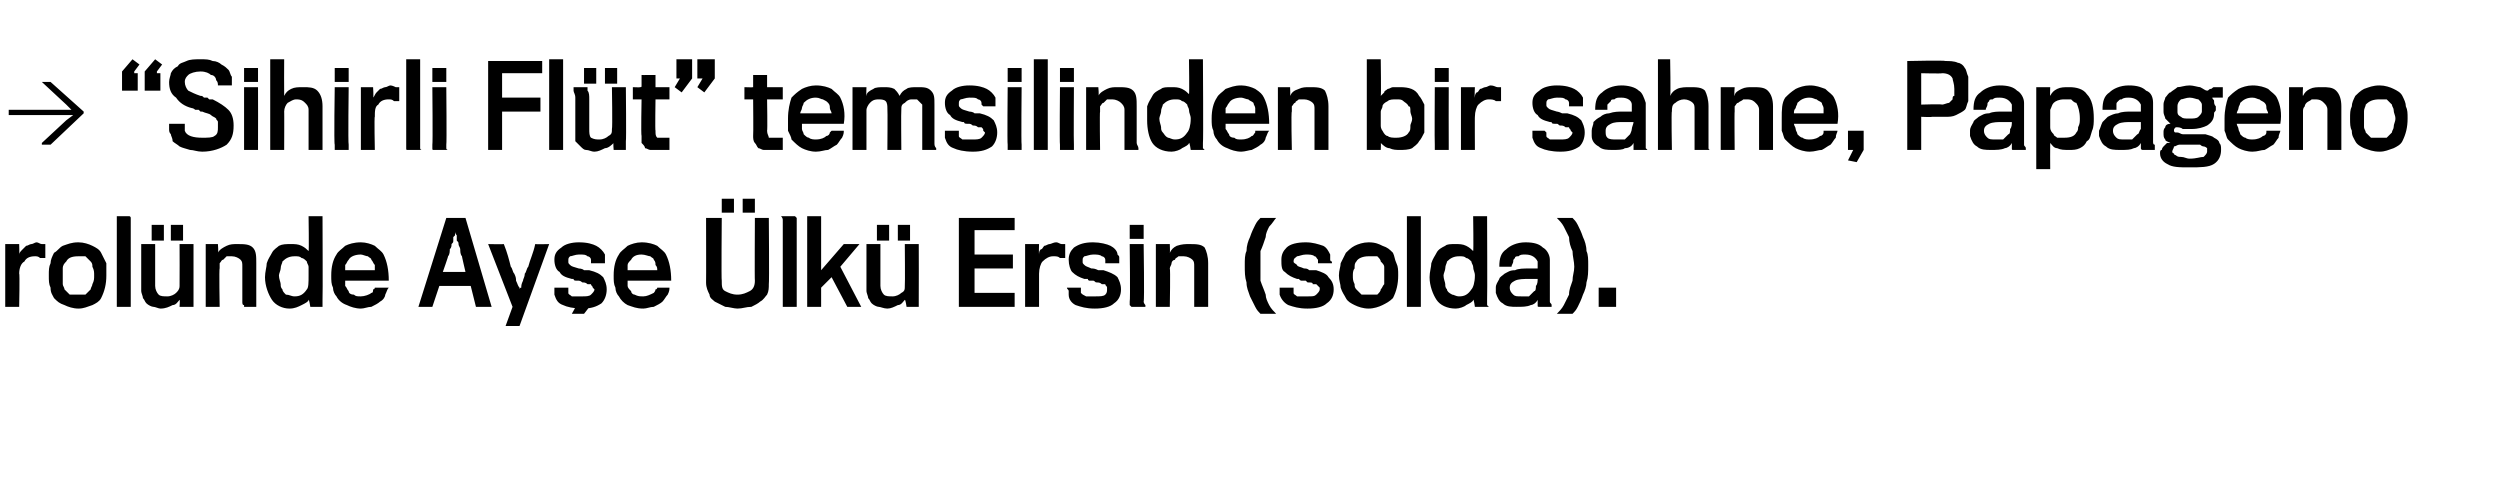<?xml version="1.0" standalone="no"?><!DOCTYPE svg PUBLIC "-//W3C//DTD SVG 1.1//EN" "http://www.w3.org/Graphics/SVG/1.1/DTD/svg11.dtd"><svg xmlns="http://www.w3.org/2000/svg" version="1.1" width="143.4px" height="28.1px" viewBox="0 -3 143.4 28.1" style="top:-3px">  <desc>Sihirli Flüt temsilinden bir sahne, Papageno rolünde Ayşe Ülkü Ersin (solda)</desc>  <defs/>  <g id="Polygon77055">    <path d="M 2.6 11.8 C 2.5 11.8 2.4 11.8 2.3 11.8 C 2.2 11.7 2.1 11.7 2 11.7 C 1.7 11.7 1.5 11.8 1.4 12 C 1.2 12.1 1.1 12.4 1.1 12.7 C 1.14 12.66 1.1 14.6 1.1 14.6 L 0.3 14.6 L 0.3 11 L 1.1 11 C 1.1 11 1.12 11.57 1.1 11.6 C 1.1 11.5 1.2 11.4 1.3 11.3 C 1.3 11.3 1.4 11.2 1.5 11.1 C 1.6 11.1 1.7 11 1.8 11 C 1.9 11 2 10.9 2.1 10.9 C 2.2 10.9 2.3 11 2.4 11 C 2.5 11 2.6 11 2.6 11 C 2.6 11 2.6 11.8 2.6 11.8 Z M 6.1 12.8 C 6.1 13.3 6 13.7 5.8 14.1 C 5.7 14.3 5.5 14.4 5.3 14.5 C 5 14.6 4.8 14.7 4.5 14.7 C 4.2 14.7 3.9 14.6 3.7 14.5 C 3.4 14.4 3.3 14.3 3.1 14.1 C 3 13.9 2.9 13.8 2.9 13.5 C 2.8 13.3 2.8 13.1 2.8 12.8 C 2.8 12.5 2.8 12.3 2.9 12.1 C 2.9 11.9 3 11.7 3.1 11.5 C 3.3 11.4 3.4 11.2 3.6 11.1 C 3.9 11 4.1 10.9 4.5 10.9 C 4.8 10.9 5.1 11 5.3 11.1 C 5.5 11.2 5.7 11.3 5.8 11.5 C 5.9 11.7 6 11.9 6.1 12.1 C 6.1 12.3 6.1 12.5 6.1 12.8 Z M 5.4 12.8 C 5.4 12.6 5.4 12.5 5.3 12.3 C 5.3 12.2 5.3 12.1 5.2 12 C 5.1 11.9 5 11.8 4.9 11.7 C 4.8 11.7 4.7 11.7 4.5 11.7 C 4.1 11.7 3.9 11.8 3.8 12 C 3.7 12.1 3.6 12.2 3.6 12.4 C 3.6 12.5 3.6 12.7 3.6 12.8 C 3.6 13 3.6 13.1 3.6 13.3 C 3.6 13.4 3.7 13.5 3.7 13.6 C 3.8 13.7 3.9 13.8 4 13.9 C 4.2 13.9 4.3 13.9 4.5 13.9 C 4.6 13.9 4.8 13.9 4.9 13.9 C 5 13.8 5.1 13.7 5.2 13.6 C 5.2 13.5 5.3 13.4 5.3 13.3 C 5.4 13.1 5.4 13 5.4 12.8 Z M 6.7 14.6 C 6.7 14.6 6.7 14.6 6.7 14.5 C 6.7 14.5 6.7 14.4 6.7 14.3 C 6.7 14.3 6.7 9.8 6.7 9.8 C 6.7 9.7 6.7 9.6 6.7 9.6 C 6.7 9.5 6.7 9.4 6.7 9.4 C 6.7 9.4 7.4 9.4 7.4 9.4 C 7.5 9.4 7.5 9.5 7.5 9.5 C 7.5 9.6 7.5 9.6 7.5 9.7 C 7.5 9.7 7.5 14.3 7.5 14.3 C 7.5 14.4 7.5 14.4 7.5 14.5 C 7.5 14.5 7.5 14.6 7.5 14.6 C 7.5 14.6 6.7 14.6 6.7 14.6 Z M 11.1 14.6 C 11.12 14.6 10.3 14.6 10.3 14.6 C 10.3 14.6 10.33 14.17 10.3 14.2 C 10.2 14.3 10.1 14.5 9.9 14.5 C 9.7 14.6 9.5 14.7 9.2 14.7 C 9.1 14.7 8.9 14.6 8.8 14.6 C 8.7 14.6 8.5 14.5 8.4 14.4 C 8.3 14.3 8.3 14.2 8.2 14.1 C 8.2 14 8.1 13.8 8.1 13.7 C 8.1 13.2 8.1 12.8 8.1 12.4 C 8.1 12.1 8.1 11.8 8.1 11.6 C 8.1 11.4 8.1 11.3 8.1 11.2 C 8.1 11.1 8.1 11 8.1 11 C 8.1 11 8.9 11 8.9 11 C 8.9 11 8.9 11.1 8.9 11.2 C 8.9 11.3 8.9 11.5 8.9 11.7 C 8.9 11.9 8.9 12.2 8.9 12.5 C 8.9 12.8 8.9 13.1 8.9 13.4 C 8.9 13.6 9 13.8 9.1 13.9 C 9.2 14 9.4 14 9.6 14 C 9.8 14 10 13.9 10.1 13.8 C 10.2 13.7 10.3 13.6 10.3 13.4 C 10.31 13.36 10.3 11 10.3 11 L 11.1 11 C 11.1 11 11.1 14.07 11.1 14.1 C 11.1 14.2 11.1 14.3 11.1 14.4 C 11.1 14.5 11.1 14.6 11.1 14.6 Z M 9.8 10.8 L 9.8 9.9 L 10.5 9.9 L 10.5 10.8 L 9.8 10.8 Z M 8.7 10.8 L 8.7 9.9 L 9.4 9.9 L 9.4 10.8 L 8.7 10.8 Z M 14.7 12.1 C 14.7 12.5 14.7 12.8 14.7 13.1 C 14.7 13.4 14.7 13.6 14.7 13.8 C 14.7 14 14.7 14.1 14.7 14.2 C 14.7 14.3 14.7 14.4 14.7 14.5 C 14.7 14.5 14.7 14.6 14.7 14.6 C 14.7 14.6 14.8 14.6 14.8 14.6 C 14.8 14.6 14 14.6 14 14.6 C 14 14.6 14 14.6 14 14.6 C 14 14.6 14 14.5 14 14.5 C 13.9 14.5 13.9 14.4 13.9 14.3 C 13.9 14.2 13.9 14.1 13.9 13.9 C 13.9 13.7 13.9 13.5 13.9 13.3 C 13.9 13 13.9 12.7 13.9 12.3 C 13.9 12.1 13.9 12 13.8 11.9 C 13.7 11.8 13.5 11.7 13.3 11.7 C 13.2 11.7 13.1 11.7 13 11.7 C 12.9 11.8 12.9 11.8 12.8 11.9 C 12.7 11.9 12.7 12 12.6 12.1 C 12.6 12.2 12.6 12.3 12.6 12.4 C 12.56 12.38 12.6 14.6 12.6 14.6 L 11.8 14.6 L 11.8 11 L 12.5 11 C 12.5 11 12.54 11.51 12.5 11.5 C 12.6 11.3 12.8 11.2 13 11.1 C 13.2 11 13.4 11 13.6 11 C 14 11 14.3 11 14.5 11.2 C 14.7 11.4 14.7 11.7 14.7 12.1 Z M 16.7 11 C 16.9 11 17.1 11 17.3 11.1 C 17.5 11.2 17.6 11.3 17.7 11.4 C 17.73 11.42 17.7 9.4 17.7 9.4 L 18.5 9.4 C 18.5 9.4 18.52 14.16 18.5 14.2 C 18.5 14.2 18.5 14.3 18.5 14.3 C 18.5 14.4 18.5 14.4 18.5 14.5 C 18.5 14.5 18.5 14.5 18.5 14.6 C 18.54 14.6 17.8 14.6 17.8 14.6 C 17.8 14.6 17.73 14.15 17.7 14.2 C 17.7 14.3 17.5 14.4 17.3 14.5 C 17.1 14.6 16.9 14.7 16.6 14.7 C 16.2 14.7 15.8 14.5 15.6 14.2 C 15.4 13.9 15.2 13.4 15.2 12.9 C 15.2 12.6 15.3 12.3 15.3 12.1 C 15.4 11.8 15.5 11.7 15.6 11.5 C 15.7 11.3 15.9 11.2 16 11.1 C 16.2 11 16.4 11 16.7 11 Z M 16.9 11.7 C 16.6 11.7 16.4 11.8 16.2 12 C 16.2 12.1 16.1 12.2 16.1 12.4 C 16.1 12.5 16 12.7 16 12.8 C 16 13 16.1 13.2 16.1 13.3 C 16.1 13.4 16.1 13.5 16.2 13.6 C 16.2 13.7 16.3 13.8 16.4 13.9 C 16.6 13.9 16.7 14 16.9 14 C 17.2 14 17.4 13.9 17.6 13.6 C 17.7 13.5 17.7 13.2 17.7 12.8 C 17.7 12.6 17.7 12.5 17.7 12.3 C 17.7 12.2 17.6 12.1 17.6 12 C 17.5 11.9 17.4 11.8 17.3 11.8 C 17.2 11.7 17.1 11.7 16.9 11.7 Z M 22.3 13.5 C 22.2 13.6 22.2 13.7 22.1 13.9 C 22.1 14 22 14.2 21.8 14.3 C 21.7 14.4 21.5 14.5 21.3 14.6 C 21.1 14.6 20.9 14.7 20.7 14.7 C 20.4 14.7 20.1 14.6 19.9 14.5 C 19.6 14.4 19.4 14.2 19.3 14 C 19.2 13.9 19.1 13.7 19.1 13.5 C 19 13.3 19 13.1 19 12.8 C 19 12.3 19.1 11.9 19.3 11.6 C 19.4 11.4 19.6 11.3 19.8 11.1 C 20 11 20.3 10.9 20.7 10.9 C 21 10.9 21.3 11 21.5 11.1 C 21.7 11.3 21.9 11.4 22 11.6 C 22.2 12 22.3 12.5 22.3 13.1 C 22.3 13.1 19.8 13.1 19.8 13.1 C 19.8 13.2 19.8 13.3 19.8 13.4 C 19.9 13.5 19.9 13.6 20 13.7 C 20 13.8 20.1 13.9 20.3 13.9 C 20.4 14 20.5 14 20.7 14 C 20.9 14 21.2 13.9 21.3 13.8 C 21.4 13.8 21.4 13.7 21.4 13.6 C 21.5 13.6 21.5 13.5 21.5 13.5 C 21.5 13.5 22.3 13.5 22.3 13.5 Z M 21.5 12.5 C 21.5 12.4 21.5 12.3 21.5 12.2 C 21.4 12.1 21.4 12 21.3 11.9 C 21.3 11.8 21.2 11.8 21.1 11.7 C 21 11.7 20.8 11.6 20.7 11.6 C 20.4 11.6 20.1 11.7 20 11.9 C 19.9 12 19.9 12.1 19.8 12.2 C 19.8 12.3 19.8 12.4 19.8 12.5 C 19.8 12.5 21.5 12.5 21.5 12.5 Z M 24.8 14.6 L 24 14.6 L 25.6 9.5 L 26.7 9.5 L 28.2 14.6 L 27.3 14.6 L 27 13.4 L 25.2 13.4 L 24.8 14.6 Z M 26.5 11.7 C 26.4 11.6 26.4 11.4 26.4 11.3 C 26.4 11.2 26.3 11.1 26.3 11 C 26.3 10.9 26.3 10.9 26.2 10.8 C 26.2 10.7 26.2 10.7 26.2 10.7 C 26.2 10.7 26.2 10.7 26.2 10.6 C 26.2 10.6 26.2 10.5 26.2 10.5 C 26.1 10.4 26.1 10.3 26.1 10.3 C 26.1 10.3 26.1 10.4 26.1 10.5 C 26.1 10.5 26 10.6 26 10.6 C 26 10.7 26 10.7 26 10.7 C 26 10.7 26 10.7 26 10.8 C 26 10.9 26 10.9 25.9 11 C 25.9 11.1 25.9 11.2 25.8 11.3 C 25.8 11.4 25.8 11.6 25.7 11.7 C 25.73 11.67 25.4 12.6 25.4 12.6 L 26.7 12.6 C 26.7 12.6 26.48 11.67 26.5 11.7 Z M 29.8 15.7 L 29 15.7 L 29.4 14.6 L 28 11 C 28 11 28.89 11.02 28.9 11 C 29.1 11.5 29.2 11.9 29.3 12.3 C 29.4 12.4 29.4 12.6 29.5 12.7 C 29.6 12.9 29.6 13 29.6 13.1 C 29.7 13.3 29.7 13.4 29.8 13.5 C 29.8 13.5 29.8 13.6 29.8 13.6 C 29.8 13.6 29.8 13.5 29.9 13.5 C 29.9 13.4 29.9 13.3 30 13.1 C 30 13 30.1 12.9 30.1 12.7 C 30.2 12.6 30.2 12.4 30.3 12.3 C 30.4 11.9 30.6 11.5 30.7 11 C 30.73 11.02 31.5 11 31.5 11 L 29.8 15.7 Z M 33.3 14.1 L 34.2 14.1 L 33.5 15 L 32.8 15 L 33.3 14.1 Z M 34.8 13.6 C 34.8 13.9 34.7 14.2 34.5 14.4 C 34.2 14.6 33.9 14.7 33.4 14.7 C 32.9 14.7 32.5 14.6 32.3 14.5 C 32 14.4 31.9 14.2 31.8 13.9 C 31.8 13.8 31.8 13.8 31.8 13.7 C 31.8 13.6 31.8 13.6 31.8 13.5 C 31.8 13.5 32.6 13.5 32.6 13.5 C 32.6 13.5 32.6 13.6 32.6 13.6 C 32.6 13.7 32.6 13.7 32.6 13.8 C 32.6 13.9 32.7 13.9 32.8 14 C 32.9 14 33.1 14 33.4 14 C 33.6 14 33.8 14 33.9 13.9 C 34 13.8 34.1 13.7 34.1 13.6 C 34.1 13.6 34 13.5 34 13.5 C 34 13.4 33.9 13.4 33.9 13.3 C 33.8 13.3 33.8 13.3 33.7 13.3 C 33.6 13.2 33.5 13.2 33.4 13.2 C 33.4 13.2 33.3 13.1 33.2 13.1 C 33.2 13.1 33.1 13.1 33.1 13.1 C 33 13.1 32.9 13.1 32.9 13 C 32.8 13 32.8 13 32.8 13 C 32.4 12.9 32.2 12.8 32.1 12.6 C 31.9 12.5 31.8 12.2 31.8 11.9 C 31.8 11.6 31.9 11.4 32.2 11.2 C 32.4 11 32.8 10.9 33.2 10.9 C 33.7 10.9 34 11 34.2 11.1 C 34.4 11.2 34.6 11.4 34.7 11.6 C 34.7 11.7 34.7 11.7 34.7 11.8 C 34.7 11.8 34.7 11.9 34.7 11.9 C 34.7 11.9 34.7 12 34.7 12 C 34.7 12.1 34.7 12.1 34.7 12.1 C 34.7 12.1 33.9 12.1 33.9 12.1 C 33.9 12.1 33.9 12.1 33.9 12 C 33.9 11.9 33.9 11.9 33.9 11.9 C 33.9 11.8 33.8 11.7 33.7 11.7 C 33.6 11.6 33.5 11.6 33.2 11.6 C 33 11.6 32.8 11.7 32.7 11.7 C 32.6 11.8 32.6 11.8 32.6 12 C 32.6 12.1 32.6 12.1 32.7 12.2 C 32.8 12.3 32.9 12.3 33.2 12.4 C 33.2 12.4 33.4 12.4 33.5 12.5 C 33.6 12.5 33.7 12.5 33.8 12.5 C 34.2 12.6 34.4 12.7 34.6 12.9 C 34.7 13.1 34.8 13.3 34.8 13.6 Z M 38.4 13.5 C 38.4 13.6 38.4 13.7 38.3 13.9 C 38.2 14 38.1 14.2 38 14.3 C 37.9 14.4 37.7 14.5 37.5 14.6 C 37.3 14.6 37.1 14.7 36.9 14.7 C 36.5 14.7 36.3 14.6 36 14.5 C 35.8 14.4 35.6 14.2 35.5 14 C 35.4 13.9 35.3 13.7 35.3 13.5 C 35.2 13.3 35.2 13.1 35.2 12.8 C 35.2 12.3 35.3 11.9 35.5 11.6 C 35.6 11.4 35.8 11.3 36 11.1 C 36.2 11 36.5 10.9 36.8 10.9 C 37.2 10.9 37.5 11 37.7 11.1 C 37.9 11.3 38.1 11.4 38.2 11.6 C 38.4 12 38.5 12.5 38.5 13.1 C 38.5 13.1 36 13.1 36 13.1 C 36 13.2 36 13.3 36 13.4 C 36 13.5 36.1 13.6 36.2 13.7 C 36.2 13.8 36.3 13.9 36.4 13.9 C 36.6 14 36.7 14 36.9 14 C 37.1 14 37.3 13.9 37.5 13.8 C 37.5 13.8 37.6 13.7 37.6 13.6 C 37.7 13.6 37.7 13.5 37.7 13.5 C 37.7 13.5 38.4 13.5 38.4 13.5 Z M 37.7 12.5 C 37.7 12.4 37.7 12.3 37.6 12.2 C 37.6 12.1 37.6 12 37.5 11.9 C 37.5 11.8 37.4 11.8 37.3 11.7 C 37.2 11.7 37 11.6 36.8 11.6 C 36.5 11.6 36.3 11.7 36.2 11.9 C 36.1 12 36 12.1 36 12.2 C 36 12.3 36 12.4 36 12.5 C 36 12.5 37.7 12.5 37.7 12.5 Z M 44.1 13.3 C 44.1 13.5 44.1 13.7 44 13.9 C 43.9 14 43.8 14.2 43.6 14.3 C 43.5 14.4 43.3 14.5 43.1 14.6 C 42.8 14.6 42.6 14.7 42.3 14.7 C 42.1 14.7 41.8 14.6 41.6 14.6 C 41.4 14.5 41.2 14.4 41 14.3 C 40.9 14.2 40.7 14.1 40.7 13.9 C 40.6 13.7 40.5 13.5 40.5 13.2 C 40.51 13.22 40.5 9.5 40.5 9.5 L 41.4 9.5 C 41.4 9.5 41.37 13.13 41.4 13.1 C 41.4 13.4 41.4 13.6 41.6 13.7 C 41.8 13.8 42 13.9 42.3 13.9 C 42.6 13.9 42.8 13.8 43 13.7 C 43.2 13.6 43.3 13.4 43.3 13.1 C 43.28 13.14 43.3 9.5 43.3 9.5 L 44.1 9.5 C 44.1 9.5 44.13 13.25 44.1 13.3 Z M 42.6 9.2 L 42.6 8.4 L 43.3 8.4 L 43.3 9.2 L 42.6 9.2 Z M 41.4 9.2 L 41.4 8.4 L 42.1 8.4 L 42.1 9.2 L 41.4 9.2 Z M 44.9 14.6 C 44.9 14.6 44.9 14.6 44.9 14.5 C 44.9 14.5 44.9 14.4 44.9 14.3 C 44.9 14.3 44.9 9.8 44.9 9.8 C 44.9 9.7 44.9 9.6 44.9 9.6 C 44.9 9.5 44.8 9.4 44.8 9.4 C 44.8 9.4 45.6 9.4 45.6 9.4 C 45.6 9.4 45.7 9.5 45.7 9.5 C 45.7 9.6 45.7 9.6 45.7 9.7 C 45.7 9.7 45.7 14.3 45.7 14.3 C 45.7 14.4 45.7 14.4 45.7 14.5 C 45.7 14.5 45.7 14.6 45.7 14.6 C 45.7 14.6 44.9 14.6 44.9 14.6 Z M 48.6 14.6 L 47.7 12.9 L 47.1 13.5 L 47.1 14.6 L 46.3 14.6 L 46.3 9.4 L 47.1 9.4 L 47.1 12.5 L 48.4 11 L 49.3 11 L 48.2 12.3 L 49.4 14.6 L 48.6 14.6 Z M 52.7 14.6 C 52.73 14.6 52 14.6 52 14.6 C 52 14.6 51.94 14.17 51.9 14.2 C 51.8 14.3 51.7 14.5 51.5 14.5 C 51.3 14.6 51.1 14.7 50.9 14.7 C 50.7 14.7 50.5 14.6 50.4 14.6 C 50.3 14.6 50.1 14.5 50 14.4 C 49.9 14.3 49.9 14.2 49.8 14.1 C 49.8 14 49.7 13.8 49.7 13.7 C 49.7 13.2 49.7 12.8 49.7 12.4 C 49.7 12.1 49.7 11.8 49.7 11.6 C 49.7 11.4 49.7 11.3 49.7 11.2 C 49.7 11.1 49.7 11 49.7 11 C 49.7 11 50.5 11 50.5 11 C 50.5 11 50.5 11.1 50.5 11.2 C 50.5 11.3 50.5 11.5 50.5 11.7 C 50.5 11.9 50.5 12.2 50.5 12.5 C 50.5 12.8 50.5 13.1 50.5 13.4 C 50.5 13.6 50.6 13.8 50.7 13.9 C 50.8 14 51 14 51.2 14 C 51.4 14 51.6 13.9 51.7 13.8 C 51.9 13.7 51.9 13.6 51.9 13.4 C 51.92 13.36 51.9 11 51.9 11 L 52.7 11 C 52.7 11 52.71 14.07 52.7 14.1 C 52.7 14.2 52.7 14.3 52.7 14.4 C 52.7 14.5 52.7 14.6 52.7 14.6 Z M 51.5 10.8 L 51.5 9.9 L 52.2 9.9 L 52.2 10.8 L 51.5 10.8 Z M 50.3 10.8 L 50.3 9.9 L 51 9.9 L 51 10.8 L 50.3 10.8 Z M 55 14.6 L 55 9.5 L 58.2 9.5 L 58.2 10.2 L 55.9 10.2 L 55.9 11.6 L 58.1 11.6 L 58.1 12.4 L 55.9 12.4 L 55.9 13.8 L 58.2 13.8 L 58.2 14.6 L 55 14.6 Z M 61.1 11.8 C 61 11.8 60.9 11.8 60.8 11.8 C 60.7 11.7 60.6 11.7 60.4 11.7 C 60.2 11.7 60 11.8 59.8 12 C 59.7 12.1 59.6 12.4 59.6 12.7 C 59.6 12.66 59.6 14.6 59.6 14.6 L 58.8 14.6 L 58.8 11 L 59.6 11 C 59.6 11 59.58 11.57 59.6 11.6 C 59.6 11.5 59.6 11.4 59.7 11.3 C 59.8 11.3 59.8 11.2 59.9 11.1 C 60 11.1 60.1 11 60.2 11 C 60.3 11 60.4 10.9 60.6 10.9 C 60.7 10.9 60.8 11 60.9 11 C 60.9 11 61 11 61.1 11 C 61.1 11 61.1 11.8 61.1 11.8 Z M 64.3 13.6 C 64.3 13.9 64.2 14.2 63.9 14.4 C 63.7 14.6 63.3 14.7 62.8 14.7 C 62.3 14.7 62 14.6 61.7 14.5 C 61.5 14.4 61.3 14.2 61.3 13.9 C 61.3 13.8 61.3 13.8 61.3 13.7 C 61.3 13.6 61.2 13.6 61.2 13.5 C 61.2 13.5 62 13.5 62 13.5 C 62 13.5 62 13.6 62 13.6 C 62 13.7 62 13.7 62 13.8 C 62.1 13.9 62.1 13.9 62.3 14 C 62.4 14 62.6 14 62.8 14 C 63.1 14 63.3 14 63.4 13.9 C 63.5 13.8 63.5 13.7 63.5 13.6 C 63.5 13.6 63.5 13.5 63.5 13.5 C 63.5 13.4 63.4 13.4 63.4 13.3 C 63.3 13.3 63.2 13.3 63.2 13.3 C 63.1 13.2 63 13.2 62.9 13.2 C 62.8 13.2 62.8 13.1 62.7 13.1 C 62.7 13.1 62.6 13.1 62.5 13.1 C 62.5 13.1 62.4 13.1 62.4 13 C 62.3 13 62.3 13 62.2 13 C 61.9 12.9 61.7 12.8 61.5 12.6 C 61.4 12.5 61.3 12.2 61.3 11.9 C 61.3 11.6 61.4 11.4 61.6 11.2 C 61.9 11 62.2 10.9 62.7 10.9 C 63.1 10.9 63.5 11 63.7 11.1 C 63.9 11.2 64.1 11.4 64.1 11.6 C 64.2 11.7 64.2 11.7 64.2 11.8 C 64.2 11.8 64.2 11.9 64.2 11.9 C 64.2 11.9 64.2 12 64.2 12 C 64.2 12.1 64.2 12.1 64.2 12.1 C 64.2 12.1 63.4 12.1 63.4 12.1 C 63.4 12.1 63.4 12.1 63.4 12 C 63.4 11.9 63.4 11.9 63.4 11.9 C 63.4 11.8 63.3 11.7 63.2 11.7 C 63.1 11.6 62.9 11.6 62.7 11.6 C 62.5 11.6 62.3 11.7 62.2 11.7 C 62.1 11.8 62.1 11.8 62.1 12 C 62.1 12.1 62.1 12.1 62.2 12.2 C 62.3 12.3 62.4 12.3 62.6 12.4 C 62.7 12.4 62.8 12.4 63 12.5 C 63.1 12.5 63.2 12.5 63.3 12.5 C 63.6 12.6 63.9 12.7 64.1 12.9 C 64.2 13.1 64.3 13.3 64.3 13.6 Z M 64.8 10.7 L 64.8 9.9 L 65.6 9.9 L 65.6 10.7 L 64.8 10.7 Z M 64.9 14.6 C 64.9 14.6 64.9 14.6 64.8 14.5 C 64.8 14.5 64.8 14.4 64.8 14.3 C 64.84 14.27 64.8 11 64.8 11 L 65.6 11 C 65.6 11 65.65 14.26 65.6 14.3 C 65.6 14.4 65.7 14.5 65.7 14.5 C 65.7 14.6 65.7 14.6 65.7 14.6 C 65.7 14.6 64.9 14.6 64.9 14.6 Z M 69.3 12.1 C 69.3 12.5 69.3 12.8 69.3 13.1 C 69.3 13.4 69.3 13.6 69.3 13.8 C 69.3 14 69.3 14.1 69.3 14.2 C 69.3 14.3 69.3 14.4 69.3 14.5 C 69.3 14.5 69.3 14.6 69.3 14.6 C 69.3 14.6 69.3 14.6 69.3 14.6 C 69.3 14.6 68.6 14.6 68.6 14.6 C 68.6 14.6 68.5 14.6 68.5 14.6 C 68.5 14.6 68.5 14.5 68.5 14.5 C 68.5 14.5 68.5 14.4 68.5 14.3 C 68.5 14.2 68.5 14.1 68.5 13.9 C 68.5 13.7 68.5 13.5 68.5 13.3 C 68.5 13 68.5 12.7 68.5 12.3 C 68.5 12.1 68.5 12 68.4 11.9 C 68.3 11.8 68.1 11.7 67.9 11.7 C 67.8 11.7 67.7 11.7 67.6 11.7 C 67.5 11.8 67.4 11.8 67.4 11.9 C 67.3 11.9 67.2 12 67.2 12.1 C 67.2 12.2 67.1 12.3 67.1 12.4 C 67.14 12.38 67.1 14.6 67.1 14.6 L 66.3 14.6 L 66.3 11 L 67.1 11 C 67.1 11 67.12 11.51 67.1 11.5 C 67.2 11.3 67.3 11.2 67.5 11.1 C 67.8 11 68 11 68.2 11 C 68.6 11 68.9 11 69.1 11.2 C 69.2 11.4 69.3 11.7 69.3 12.1 Z M 72.3 15 C 72.2 14.9 72.1 14.8 72 14.6 C 71.9 14.4 71.8 14.2 71.7 14 C 71.6 13.7 71.5 13.5 71.5 13.2 C 71.4 12.9 71.4 12.6 71.4 12.2 C 71.4 11.9 71.4 11.6 71.5 11.4 C 71.5 11.1 71.6 10.8 71.7 10.6 C 71.8 10.3 71.9 10.1 72 9.9 C 72.1 9.7 72.2 9.6 72.3 9.5 C 72.3 9.5 73.2 9.5 73.2 9.5 C 73.1 9.6 73 9.8 72.8 10 C 72.7 10.2 72.6 10.4 72.6 10.6 C 72.5 10.9 72.4 11.2 72.3 11.4 C 72.3 11.7 72.3 12 72.3 12.3 C 72.3 12.6 72.3 12.8 72.3 13.1 C 72.4 13.4 72.5 13.6 72.6 13.9 C 72.6 14.1 72.7 14.3 72.8 14.5 C 72.9 14.7 73.1 14.9 73.2 15 C 73.2 15 72.3 15 72.3 15 Z M 76.5 13.6 C 76.5 13.9 76.4 14.2 76.1 14.4 C 75.9 14.6 75.5 14.7 75 14.7 C 74.5 14.7 74.2 14.6 73.9 14.5 C 73.7 14.4 73.5 14.2 73.4 13.9 C 73.4 13.8 73.4 13.8 73.4 13.7 C 73.4 13.6 73.4 13.6 73.4 13.5 C 73.4 13.5 74.2 13.5 74.2 13.5 C 74.2 13.5 74.2 13.6 74.2 13.6 C 74.2 13.7 74.2 13.7 74.2 13.8 C 74.2 13.9 74.3 13.9 74.4 14 C 74.6 14 74.8 14 75 14 C 75.3 14 75.4 14 75.5 13.9 C 75.6 13.8 75.7 13.7 75.7 13.6 C 75.7 13.6 75.7 13.5 75.7 13.5 C 75.6 13.4 75.6 13.4 75.5 13.3 C 75.5 13.3 75.4 13.3 75.3 13.3 C 75.3 13.2 75.2 13.2 75 13.2 C 75 13.2 74.9 13.1 74.9 13.1 C 74.8 13.1 74.8 13.1 74.7 13.1 C 74.6 13.1 74.6 13.1 74.5 13 C 74.5 13 74.4 13 74.4 13 C 74.1 12.9 73.9 12.8 73.7 12.6 C 73.5 12.5 73.5 12.2 73.5 11.9 C 73.5 11.6 73.6 11.4 73.8 11.2 C 74 11 74.4 10.9 74.9 10.9 C 75.3 10.9 75.6 11 75.9 11.1 C 76.1 11.2 76.2 11.4 76.3 11.6 C 76.3 11.7 76.3 11.7 76.3 11.8 C 76.3 11.8 76.3 11.9 76.3 11.9 C 76.3 11.9 76.3 12 76.4 12 C 76.4 12.1 76.4 12.1 76.4 12.1 C 76.4 12.1 75.6 12.1 75.6 12.1 C 75.6 12.1 75.6 12.1 75.6 12 C 75.6 11.9 75.6 11.9 75.6 11.9 C 75.5 11.8 75.5 11.7 75.4 11.7 C 75.3 11.6 75.1 11.6 74.9 11.6 C 74.7 11.6 74.5 11.7 74.4 11.7 C 74.3 11.8 74.2 11.8 74.2 12 C 74.2 12.1 74.3 12.1 74.4 12.2 C 74.4 12.3 74.6 12.3 74.8 12.4 C 74.9 12.4 75 12.4 75.1 12.5 C 75.3 12.5 75.4 12.5 75.5 12.5 C 75.8 12.6 76.1 12.7 76.2 12.9 C 76.4 13.1 76.5 13.3 76.5 13.6 Z M 80.2 12.8 C 80.2 13.3 80.1 13.7 79.9 14.1 C 79.7 14.3 79.5 14.4 79.3 14.5 C 79.1 14.6 78.8 14.7 78.5 14.7 C 78.2 14.7 77.9 14.6 77.7 14.5 C 77.5 14.4 77.3 14.3 77.2 14.1 C 77.1 13.9 77 13.8 76.9 13.5 C 76.9 13.3 76.8 13.1 76.8 12.8 C 76.8 12.5 76.9 12.3 76.9 12.1 C 77 11.9 77.1 11.7 77.2 11.5 C 77.3 11.4 77.5 11.2 77.7 11.1 C 77.9 11 78.2 10.9 78.5 10.9 C 78.9 10.9 79.1 11 79.3 11.1 C 79.6 11.2 79.7 11.3 79.9 11.5 C 80 11.7 80 11.9 80.1 12.1 C 80.2 12.3 80.2 12.5 80.2 12.8 Z M 79.4 12.8 C 79.4 12.6 79.4 12.5 79.4 12.3 C 79.4 12.2 79.3 12.1 79.2 12 C 79.2 11.9 79.1 11.8 79 11.7 C 78.9 11.7 78.7 11.7 78.5 11.7 C 78.2 11.7 77.9 11.8 77.8 12 C 77.7 12.1 77.7 12.2 77.7 12.4 C 77.6 12.5 77.6 12.7 77.6 12.8 C 77.6 13 77.6 13.1 77.7 13.3 C 77.7 13.4 77.7 13.5 77.8 13.6 C 77.9 13.7 78 13.8 78.1 13.9 C 78.2 13.9 78.4 13.9 78.5 13.9 C 78.7 13.9 78.8 13.9 79 13.9 C 79.1 13.8 79.2 13.7 79.2 13.6 C 79.3 13.5 79.3 13.4 79.4 13.3 C 79.4 13.1 79.4 13 79.4 12.8 Z M 80.7 14.6 C 80.7 14.6 80.7 14.6 80.7 14.5 C 80.7 14.5 80.7 14.4 80.7 14.3 C 80.7 14.3 80.7 9.8 80.7 9.8 C 80.7 9.7 80.7 9.6 80.7 9.6 C 80.7 9.5 80.7 9.4 80.7 9.4 C 80.7 9.4 81.5 9.4 81.5 9.4 C 81.5 9.4 81.5 9.5 81.5 9.5 C 81.5 9.6 81.5 9.6 81.5 9.7 C 81.5 9.7 81.5 14.3 81.5 14.3 C 81.5 14.4 81.5 14.4 81.5 14.5 C 81.5 14.5 81.5 14.6 81.5 14.6 C 81.5 14.6 80.7 14.6 80.7 14.6 Z M 83.5 11 C 83.7 11 83.9 11 84.1 11.1 C 84.3 11.2 84.4 11.3 84.5 11.4 C 84.53 11.42 84.5 9.4 84.5 9.4 L 85.3 9.4 C 85.3 9.4 85.32 14.16 85.3 14.2 C 85.3 14.2 85.3 14.3 85.3 14.3 C 85.3 14.4 85.3 14.4 85.3 14.5 C 85.3 14.5 85.3 14.5 85.4 14.6 C 85.35 14.6 84.6 14.6 84.6 14.6 C 84.6 14.6 84.54 14.15 84.5 14.2 C 84.5 14.3 84.3 14.4 84.1 14.5 C 84 14.6 83.7 14.7 83.5 14.7 C 83 14.7 82.6 14.5 82.4 14.2 C 82.2 13.9 82 13.4 82 12.9 C 82 12.6 82.1 12.3 82.1 12.1 C 82.2 11.8 82.3 11.7 82.4 11.5 C 82.5 11.3 82.7 11.2 82.9 11.1 C 83 11 83.2 11 83.5 11 Z M 83.7 11.7 C 83.4 11.7 83.2 11.8 83 12 C 83 12.1 82.9 12.2 82.9 12.4 C 82.9 12.5 82.8 12.7 82.8 12.8 C 82.8 13 82.9 13.2 82.9 13.3 C 82.9 13.4 82.9 13.5 83 13.6 C 83 13.7 83.1 13.8 83.3 13.9 C 83.4 13.9 83.5 14 83.7 14 C 84 14 84.2 13.9 84.4 13.6 C 84.5 13.5 84.6 13.2 84.6 12.8 C 84.6 12.6 84.5 12.5 84.5 12.3 C 84.5 12.2 84.4 12.1 84.4 12 C 84.3 11.9 84.2 11.8 84.1 11.8 C 84 11.7 83.9 11.7 83.7 11.7 Z M 88.3 14.6 C 88.2 14.6 88.2 14.6 88.2 14.5 C 88.2 14.4 88.2 14.4 88.2 14.2 C 88.1 14.4 87.9 14.5 87.8 14.5 C 87.6 14.6 87.3 14.6 87 14.6 C 86.7 14.6 86.4 14.6 86.2 14.4 C 86 14.3 85.9 14.1 85.8 13.8 C 85.8 13.7 85.8 13.7 85.8 13.6 C 85.8 13.6 85.8 13.5 85.8 13.5 C 85.8 13.3 85.9 13.2 86 13 C 86 12.9 86.2 12.8 86.3 12.7 C 86.5 12.6 86.6 12.5 86.9 12.5 C 87.1 12.4 87.4 12.4 87.7 12.4 C 87.8 12.4 87.9 12.4 87.9 12.4 C 88 12.4 88.1 12.4 88.2 12.4 C 88.2 12.4 88.2 12.3 88.2 12.2 C 88.2 12.2 88.2 12.1 88.2 12 C 88.1 11.8 87.9 11.6 87.5 11.6 C 87.3 11.6 87.2 11.6 87.1 11.7 C 87 11.7 86.9 11.7 86.9 11.8 C 86.8 11.9 86.8 11.9 86.8 12 C 86.8 12.1 86.7 12.2 86.7 12.3 C 86.7 12.3 86 12.3 86 12.3 C 86 11.8 86.1 11.5 86.4 11.3 C 86.6 11.1 87 10.9 87.5 10.9 C 88 10.9 88.3 11 88.5 11.2 C 88.7 11.3 88.9 11.6 88.9 11.9 C 88.9 11.9 88.9 12 88.9 12.1 C 88.9 12.2 88.9 12.3 88.9 12.4 C 88.9 12.5 88.9 12.6 88.9 12.7 C 88.9 12.8 88.9 12.8 88.9 12.9 C 88.9 13 88.9 13.1 88.9 13.1 C 88.9 13.2 88.9 13.3 88.9 13.4 C 88.9 13.5 88.9 13.6 88.9 13.7 C 88.9 13.8 88.9 13.8 88.9 13.9 C 88.9 14 88.9 14 88.9 14.1 C 88.9 14.2 88.9 14.3 88.9 14.3 C 88.9 14.4 89 14.4 89 14.5 C 89 14.5 89 14.6 89 14.6 C 89 14.6 88.3 14.6 88.3 14.6 Z M 88.2 13 C 88.1 13 88 13 88 13 C 87.9 13 87.8 13 87.7 13 C 87.4 13 87.1 13 86.9 13.1 C 86.7 13.2 86.6 13.3 86.6 13.5 C 86.6 13.7 86.7 13.8 86.8 13.9 C 86.9 14 87 14 87.3 14 C 87.4 14 87.6 14 87.7 14 C 87.8 13.9 87.9 13.8 88 13.7 C 88.1 13.7 88.1 13.5 88.1 13.4 C 88.2 13.3 88.2 13.1 88.2 13 Z M 91.1 12.2 C 91.1 12.6 91.1 12.9 91 13.2 C 91 13.4 90.9 13.7 90.8 13.9 C 90.7 14.2 90.6 14.4 90.5 14.6 C 90.4 14.8 90.3 14.9 90.2 15 C 90.2 15 89.3 15 89.3 15 C 89.4 14.9 89.6 14.7 89.7 14.5 C 89.8 14.3 89.9 14.1 90 13.9 C 90 13.6 90.1 13.4 90.2 13.1 C 90.2 12.8 90.3 12.6 90.3 12.3 C 90.3 12 90.2 11.7 90.2 11.4 C 90.1 11.2 90 10.9 90 10.6 C 89.9 10.4 89.8 10.2 89.7 10 C 89.6 9.8 89.4 9.6 89.3 9.5 C 89.3 9.5 90.2 9.5 90.2 9.5 C 90.3 9.6 90.4 9.7 90.5 9.9 C 90.6 10.1 90.7 10.3 90.8 10.6 C 90.9 10.8 91 11.1 91 11.4 C 91.1 11.6 91.1 11.9 91.1 12.2 Z M 91.7 14.6 L 91.7 13.5 L 92.7 13.5 L 92.7 14.6 L 91.7 14.6 Z " stroke="none" fill="#000"/>  </g>  <g id="Polygon77054">    <path d="M 3.7 3.6 L 0.5 3.6 L 0.5 3.3 L 3.7 3.3 L 4.1 3.3 L 3.8 3 L 2.4 1.7 L 2.4 1.7 L 2.9 1.7 L 4.8 3.4 L 4.8 3.5 L 2.9 5.3 L 2.4 5.3 L 2.4 5.2 L 3.8 3.9 L 4.2 3.6 L 3.7 3.6 Z M 9.2 2.2 L 8.3 2.2 L 8.3 1.1 L 8.9 0.4 L 9.3 0.7 L 9 1.1 L 9 1.2 L 9.2 1.2 L 9.2 2.2 Z M 7.9 2.2 L 7 2.2 L 7 1.1 L 7.6 0.4 L 8 0.7 L 7.7 1.1 L 7.7 1.2 L 7.9 1.2 L 7.9 2.2 Z M 13.4 4.2 C 13.4 4.7 13.3 5 13 5.3 C 12.7 5.5 12.2 5.7 11.6 5.7 C 11.3 5.7 11.1 5.6 10.9 5.6 C 10.6 5.5 10.5 5.5 10.3 5.4 C 10.2 5.3 10 5.2 9.9 5.1 C 9.9 4.9 9.8 4.8 9.8 4.7 C 9.7 4.6 9.7 4.5 9.7 4.4 C 9.7 4.3 9.7 4.2 9.7 4.1 C 9.7 4.1 10.6 4.1 10.6 4.1 C 10.6 4.1 10.6 4.2 10.6 4.3 C 10.6 4.4 10.6 4.4 10.6 4.5 C 10.7 4.8 11.1 4.9 11.6 4.9 C 11.9 4.9 12.2 4.9 12.3 4.8 C 12.5 4.7 12.5 4.5 12.5 4.3 C 12.5 4.2 12.5 4.1 12.5 4 C 12.5 3.9 12.4 3.9 12.4 3.8 C 12.3 3.7 12.2 3.7 12.1 3.6 C 12 3.5 11.8 3.5 11.6 3.4 C 11.6 3.4 11.6 3.4 11.5 3.4 C 11.5 3.4 11.4 3.3 11.4 3.3 C 11.3 3.3 11.2 3.3 11.2 3.3 C 11.1 3.2 11 3.2 11 3.2 C 10.6 3.1 10.3 2.9 10.1 2.6 C 9.8 2.4 9.7 2.1 9.7 1.7 C 9.7 1.5 9.8 1.3 9.8 1.2 C 9.9 1 10 0.9 10.2 0.8 C 10.3 0.6 10.5 0.6 10.7 0.5 C 10.9 0.4 11.2 0.4 11.5 0.4 C 11.8 0.4 12 0.4 12.2 0.5 C 12.4 0.5 12.6 0.6 12.7 0.7 C 12.9 0.8 13 0.9 13.1 1 C 13.2 1.1 13.2 1.3 13.3 1.4 C 13.3 1.5 13.3 1.6 13.3 1.7 C 13.3 1.8 13.3 1.8 13.3 1.9 C 13.3 1.9 12.5 1.9 12.5 1.9 C 12.5 1.8 12.5 1.7 12.4 1.6 C 12.4 1.5 12.3 1.3 12.1 1.3 C 12 1.2 11.8 1.1 11.5 1.1 C 11.2 1.1 10.9 1.2 10.8 1.3 C 10.7 1.4 10.6 1.5 10.6 1.7 C 10.6 1.9 10.7 2.1 10.8 2.2 C 11 2.3 11.2 2.4 11.5 2.5 C 11.6 2.5 11.6 2.5 11.7 2.6 C 11.8 2.6 11.8 2.6 11.9 2.6 C 11.9 2.6 12 2.7 12 2.7 C 12.1 2.7 12.1 2.7 12.2 2.7 C 12.6 2.9 12.9 3.1 13.1 3.3 C 13.3 3.5 13.4 3.8 13.4 4.2 Z M 14 1.7 L 14 0.9 L 14.8 0.9 L 14.8 1.7 L 14 1.7 Z M 14 5.6 C 14 5.6 14 5.6 14 5.5 C 14 5.5 14 5.4 14 5.3 C 14 5.27 14 2 14 2 L 14.8 2 C 14.8 2 14.81 5.26 14.8 5.3 C 14.8 5.4 14.8 5.5 14.8 5.5 C 14.8 5.6 14.8 5.6 14.8 5.6 C 14.8 5.6 14 5.6 14 5.6 Z M 18.5 3.1 C 18.5 3.5 18.5 3.8 18.5 4.1 C 18.5 4.4 18.5 4.6 18.5 4.8 C 18.5 5 18.5 5.1 18.5 5.2 C 18.5 5.4 18.5 5.4 18.5 5.5 C 18.5 5.5 18.5 5.6 18.5 5.6 C 18.5 5.6 18.5 5.6 18.5 5.6 C 18.5 5.6 17.7 5.6 17.7 5.6 C 17.7 5.6 17.7 5.6 17.7 5.6 C 17.7 5.6 17.7 5.5 17.7 5.5 C 17.7 5.5 17.7 5.4 17.7 5.3 C 17.7 5.2 17.7 5.1 17.7 4.9 C 17.7 4.7 17.7 4.5 17.7 4.2 C 17.7 4 17.7 3.7 17.7 3.3 C 17.7 3.1 17.6 3 17.5 2.9 C 17.4 2.8 17.3 2.7 17 2.7 C 16.8 2.7 16.7 2.8 16.5 2.9 C 16.4 3 16.3 3.2 16.3 3.4 C 16.31 3.36 16.3 5.6 16.3 5.6 L 15.5 5.6 L 15.5 0.4 L 16.3 0.4 C 16.3 0.4 16.29 2.49 16.3 2.5 C 16.4 2.3 16.5 2.2 16.7 2.1 C 16.9 2 17.1 2 17.4 2 C 17.7 2 18 2 18.2 2.2 C 18.4 2.4 18.5 2.7 18.5 3.1 Z M 19.2 1.7 L 19.2 0.9 L 20 0.9 L 20 1.7 L 19.2 1.7 Z M 19.2 5.6 C 19.2 5.6 19.2 5.6 19.2 5.5 C 19.2 5.5 19.2 5.4 19.2 5.3 C 19.15 5.27 19.2 2 19.2 2 L 20 2 C 20 2 19.96 5.26 20 5.3 C 20 5.4 20 5.5 20 5.5 C 20 5.6 20 5.6 20 5.6 C 20 5.6 19.2 5.6 19.2 5.6 Z M 22.9 2.8 C 22.9 2.8 22.8 2.8 22.6 2.8 C 22.5 2.7 22.4 2.7 22.3 2.7 C 22 2.7 21.8 2.8 21.7 3 C 21.5 3.1 21.5 3.4 21.5 3.7 C 21.46 3.66 21.5 5.6 21.5 5.6 L 20.7 5.6 L 20.7 2 L 21.4 2 C 21.4 2 21.44 2.57 21.4 2.6 C 21.5 2.5 21.5 2.4 21.6 2.3 C 21.6 2.3 21.7 2.2 21.8 2.1 C 21.9 2.1 22 2 22.1 2 C 22.2 2 22.3 1.9 22.4 1.9 C 22.5 1.9 22.7 2 22.7 2 C 22.8 2 22.9 2 22.9 2 C 22.9 2 22.9 2.8 22.9 2.8 Z M 23.4 5.6 C 23.3 5.6 23.3 5.6 23.3 5.5 C 23.3 5.5 23.3 5.4 23.3 5.3 C 23.3 5.3 23.3 0.8 23.3 0.8 C 23.3 0.7 23.3 0.6 23.3 0.6 C 23.3 0.5 23.3 0.4 23.3 0.4 C 23.3 0.4 24.1 0.4 24.1 0.4 C 24.1 0.4 24.1 0.5 24.1 0.5 C 24.1 0.6 24.1 0.6 24.1 0.7 C 24.1 0.7 24.1 5.3 24.1 5.3 C 24.1 5.4 24.1 5.4 24.1 5.5 C 24.1 5.5 24.1 5.6 24.2 5.6 C 24.2 5.6 23.4 5.6 23.4 5.6 Z M 24.8 1.7 L 24.8 0.9 L 25.6 0.9 L 25.6 1.7 L 24.8 1.7 Z M 24.9 5.6 C 24.8 5.6 24.8 5.6 24.8 5.5 C 24.8 5.5 24.8 5.4 24.8 5.3 C 24.83 5.27 24.8 2 24.8 2 L 25.6 2 C 25.6 2 25.63 5.26 25.6 5.3 C 25.6 5.4 25.6 5.5 25.6 5.5 C 25.6 5.6 25.7 5.6 25.7 5.6 C 25.7 5.6 24.9 5.6 24.9 5.6 Z M 28.8 1.2 L 28.8 2.6 L 31 2.6 L 31 3.4 L 28.8 3.4 L 28.8 5.6 L 28 5.6 L 28 0.5 L 31.1 0.5 L 31.1 1.2 L 28.8 1.2 Z M 31.5 5.6 C 31.5 5.6 31.5 5.6 31.5 5.5 C 31.5 5.5 31.5 5.4 31.5 5.3 C 31.5 5.3 31.5 0.8 31.5 0.8 C 31.5 0.7 31.5 0.6 31.5 0.6 C 31.5 0.5 31.5 0.4 31.5 0.4 C 31.5 0.4 32.3 0.4 32.3 0.4 C 32.3 0.4 32.3 0.5 32.3 0.5 C 32.3 0.6 32.3 0.6 32.3 0.7 C 32.3 0.7 32.3 5.3 32.3 5.3 C 32.3 5.4 32.3 5.4 32.3 5.5 C 32.3 5.5 32.3 5.6 32.3 5.6 C 32.3 5.6 31.5 5.6 31.5 5.6 Z M 35.9 5.6 C 35.95 5.6 35.2 5.6 35.2 5.6 C 35.2 5.6 35.16 5.17 35.2 5.2 C 35.1 5.3 34.9 5.5 34.7 5.5 C 34.5 5.6 34.3 5.7 34.1 5.7 C 33.9 5.7 33.8 5.6 33.6 5.6 C 33.5 5.6 33.4 5.5 33.3 5.4 C 33.2 5.3 33.1 5.2 33 5.1 C 33 5 33 4.8 33 4.7 C 33 4.2 33 3.8 33 3.4 C 33 3.1 33 2.8 33 2.6 C 33 2.4 32.9 2.3 32.9 2.2 C 32.9 2.1 32.9 2 32.9 2 C 32.9 2 33.7 2 33.7 2 C 33.7 2 33.7 2.1 33.7 2.2 C 33.8 2.3 33.8 2.5 33.8 2.7 C 33.8 2.9 33.8 3.2 33.8 3.5 C 33.8 3.8 33.8 4.1 33.8 4.4 C 33.8 4.6 33.8 4.8 33.9 4.9 C 34.1 5 34.2 5 34.4 5 C 34.6 5 34.8 4.9 34.9 4.8 C 35.1 4.7 35.1 4.6 35.1 4.4 C 35.14 4.36 35.1 2 35.1 2 L 35.9 2 C 35.9 2 35.93 5.07 35.9 5.1 C 35.9 5.2 35.9 5.3 35.9 5.4 C 35.9 5.5 35.9 5.6 35.9 5.6 Z M 34.7 1.8 L 34.7 0.9 L 35.4 0.9 L 35.4 1.8 L 34.7 1.8 Z M 33.5 1.8 L 33.5 0.9 L 34.2 0.9 L 34.2 1.8 L 33.5 1.8 Z M 37.6 2.7 C 37.6 2.7 37.57 4.53 37.6 4.5 C 37.6 4.7 37.6 4.8 37.7 4.9 C 37.7 4.9 37.9 4.9 38 4.9 C 38.1 4.9 38.1 4.9 38.2 4.9 C 38.3 4.9 38.4 4.9 38.4 4.9 C 38.4 4.9 38.4 5.6 38.4 5.6 C 38.3 5.6 38.2 5.6 38.1 5.6 C 38 5.6 37.8 5.6 37.7 5.6 C 37.6 5.6 37.5 5.6 37.3 5.6 C 37.2 5.6 37.1 5.5 37 5.5 C 37 5.4 36.9 5.3 36.8 5.2 C 36.8 5.1 36.8 4.9 36.8 4.8 C 36.76 4.76 36.8 2.7 36.8 2.7 L 36.3 2.7 L 36.3 2 C 36.3 2 36.75 2.02 36.7 2 C 36.8 2 36.8 2 36.8 1.9 C 36.8 1.8 36.8 1.7 36.8 1.6 C 36.8 1.5 36.8 1.4 36.8 1.3 C 36.78 1.31 37.6 1.3 37.6 1.3 L 37.6 2 L 38.4 2 L 38.4 2.7 L 37.6 2.7 Z M 40 0.4 L 41 0.4 L 41 1.5 L 40.4 2.3 L 40 2 L 40.3 1.5 L 40.2 1.5 L 40 1.5 L 40 0.4 Z M 38.8 0.4 L 39.7 0.4 L 39.7 1.5 L 39.1 2.3 L 38.7 2 L 39 1.5 L 39 1.5 L 38.8 1.5 L 38.8 0.4 Z M 44 2.7 C 44 2.7 44.03 4.53 44 4.5 C 44 4.7 44.1 4.8 44.1 4.9 C 44.2 4.9 44.3 4.9 44.5 4.9 C 44.5 4.9 44.6 4.9 44.7 4.9 C 44.7 4.9 44.8 4.9 44.9 4.9 C 44.9 4.9 44.9 5.6 44.9 5.6 C 44.8 5.6 44.7 5.6 44.6 5.6 C 44.4 5.6 44.3 5.6 44.2 5.6 C 44 5.6 43.9 5.6 43.8 5.6 C 43.7 5.6 43.6 5.5 43.5 5.5 C 43.4 5.4 43.4 5.3 43.3 5.2 C 43.2 5.1 43.2 4.9 43.2 4.8 C 43.22 4.76 43.2 2.7 43.2 2.7 L 42.7 2.7 L 42.7 2 C 42.7 2 43.21 2.02 43.2 2 C 43.2 2 43.2 2 43.2 1.9 C 43.2 1.8 43.2 1.7 43.2 1.6 C 43.2 1.5 43.2 1.4 43.2 1.3 C 43.24 1.31 44 1.3 44 1.3 L 44 2 L 44.9 2 L 44.9 2.7 L 44 2.7 Z M 48.4 4.5 C 48.4 4.6 48.4 4.7 48.3 4.9 C 48.2 5 48.1 5.2 48 5.3 C 47.8 5.4 47.7 5.5 47.5 5.6 C 47.3 5.6 47.1 5.7 46.8 5.7 C 46.5 5.7 46.2 5.6 46 5.5 C 45.8 5.4 45.6 5.2 45.4 5 C 45.4 4.9 45.3 4.7 45.2 4.5 C 45.2 4.3 45.2 4.1 45.2 3.8 C 45.2 3.3 45.3 2.9 45.4 2.6 C 45.6 2.4 45.7 2.3 46 2.1 C 46.2 2 46.5 1.9 46.8 1.9 C 47.2 1.9 47.5 2 47.7 2.1 C 47.9 2.3 48.1 2.4 48.2 2.6 C 48.4 3 48.5 3.5 48.4 4.1 C 48.4 4.1 46 4.1 46 4.1 C 46 4.2 46 4.3 46 4.4 C 46 4.5 46.1 4.6 46.1 4.7 C 46.2 4.8 46.3 4.9 46.4 4.9 C 46.5 5 46.7 5 46.8 5 C 47.1 5 47.3 4.9 47.4 4.8 C 47.5 4.8 47.6 4.7 47.6 4.6 C 47.6 4.6 47.7 4.5 47.7 4.5 C 47.7 4.5 48.4 4.5 48.4 4.5 Z M 47.7 3.5 C 47.7 3.4 47.6 3.3 47.6 3.2 C 47.6 3.1 47.6 3 47.5 2.9 C 47.4 2.8 47.4 2.8 47.2 2.7 C 47.1 2.7 47 2.6 46.8 2.6 C 46.5 2.6 46.3 2.7 46.1 2.9 C 46.1 3 46 3.1 46 3.2 C 46 3.3 45.9 3.4 45.9 3.5 C 45.9 3.5 47.7 3.5 47.7 3.5 Z M 52.9 5.6 C 52.9 5.6 52.9 5.5 52.9 5.4 C 52.9 5.2 52.9 5 52.9 4.8 C 52.9 4.6 52.9 4.3 52.9 4 C 52.9 3.8 52.9 3.5 52.9 3.3 C 52.9 3.2 52.9 3.1 52.9 3 C 52.9 3 52.8 2.9 52.8 2.9 C 52.7 2.8 52.7 2.8 52.6 2.7 C 52.5 2.7 52.4 2.7 52.3 2.7 C 52.1 2.7 52 2.8 51.9 2.9 C 51.7 3 51.7 3.1 51.7 3.3 C 51.68 3.29 51.7 5.6 51.7 5.6 L 50.9 5.6 C 50.9 5.6 50.92 3.22 50.9 3.2 C 50.9 3.1 50.9 2.9 50.8 2.8 C 50.7 2.7 50.5 2.7 50.4 2.7 C 50.1 2.7 50 2.8 49.9 2.9 C 49.8 3 49.7 3.2 49.7 3.3 C 49.7 3.32 49.7 5.6 49.7 5.6 L 48.9 5.6 L 48.9 2 L 49.7 2 C 49.7 2 49.68 2.53 49.7 2.5 C 49.7 2.3 49.9 2.2 50.1 2.1 C 50.2 2 50.5 2 50.7 2 C 50.9 2 51.1 2 51.3 2.1 C 51.4 2.2 51.5 2.3 51.6 2.5 C 51.7 2.3 51.8 2.2 52 2.1 C 52.1 2 52.4 2 52.6 2 C 53 2 53.2 2 53.4 2.2 C 53.6 2.4 53.6 2.6 53.6 3 C 53.6 3.2 53.6 3.4 53.6 3.6 C 53.6 3.8 53.6 4 53.6 4.1 C 53.6 4.3 53.6 4.5 53.6 4.7 C 53.6 4.9 53.6 5 53.6 5.2 C 53.6 5.3 53.6 5.4 53.7 5.5 C 53.7 5.6 53.7 5.6 53.7 5.6 C 53.66 5.6 52.9 5.6 52.9 5.6 C 52.9 5.6 52.93 5.6 52.9 5.6 Z M 57.2 4.6 C 57.2 4.9 57.1 5.2 56.9 5.4 C 56.6 5.6 56.3 5.7 55.8 5.7 C 55.3 5.7 54.9 5.6 54.7 5.5 C 54.4 5.4 54.3 5.2 54.2 4.9 C 54.2 4.8 54.2 4.8 54.2 4.7 C 54.2 4.6 54.2 4.6 54.2 4.5 C 54.2 4.5 55 4.5 55 4.5 C 55 4.5 55 4.6 55 4.6 C 55 4.7 55 4.7 55 4.8 C 55 4.9 55.1 4.9 55.2 5 C 55.3 5 55.5 5 55.8 5 C 56 5 56.2 5 56.3 4.9 C 56.4 4.8 56.5 4.7 56.5 4.6 C 56.5 4.6 56.4 4.5 56.4 4.5 C 56.4 4.4 56.4 4.4 56.3 4.3 C 56.2 4.3 56.2 4.3 56.1 4.3 C 56 4.2 55.9 4.2 55.8 4.2 C 55.8 4.2 55.7 4.1 55.6 4.1 C 55.6 4.1 55.5 4.1 55.5 4.1 C 55.4 4.1 55.3 4.1 55.3 4 C 55.2 4 55.2 4 55.2 4 C 54.8 3.9 54.6 3.8 54.5 3.6 C 54.3 3.5 54.2 3.2 54.2 2.9 C 54.2 2.6 54.3 2.4 54.6 2.2 C 54.8 2 55.2 1.9 55.6 1.9 C 56.1 1.9 56.4 2 56.6 2.1 C 56.8 2.2 57 2.4 57.1 2.6 C 57.1 2.7 57.1 2.7 57.1 2.8 C 57.1 2.8 57.1 2.9 57.1 2.9 C 57.1 2.9 57.1 3 57.1 3 C 57.1 3.1 57.1 3.1 57.1 3.1 C 57.1 3.1 56.4 3.1 56.4 3.1 C 56.4 3.1 56.4 3.1 56.3 3 C 56.3 2.9 56.3 2.9 56.3 2.9 C 56.3 2.8 56.2 2.7 56.1 2.7 C 56 2.6 55.9 2.6 55.6 2.6 C 55.4 2.6 55.2 2.7 55.1 2.7 C 55 2.8 55 2.8 55 3 C 55 3.1 55 3.1 55.1 3.2 C 55.2 3.3 55.3 3.3 55.6 3.4 C 55.6 3.4 55.8 3.4 55.9 3.5 C 56 3.5 56.1 3.5 56.2 3.5 C 56.6 3.6 56.8 3.7 57 3.9 C 57.1 4.1 57.2 4.3 57.2 4.6 Z M 57.8 1.7 L 57.8 0.9 L 58.6 0.9 L 58.6 1.7 L 57.8 1.7 Z M 57.8 5.6 C 57.8 5.6 57.8 5.6 57.8 5.5 C 57.8 5.5 57.8 5.4 57.8 5.3 C 57.77 5.27 57.8 2 57.8 2 L 58.6 2 C 58.6 2 58.57 5.26 58.6 5.3 C 58.6 5.4 58.6 5.5 58.6 5.5 C 58.6 5.6 58.6 5.6 58.6 5.6 C 58.6 5.6 57.8 5.6 57.8 5.6 Z M 59.3 5.6 C 59.3 5.6 59.3 5.6 59.3 5.5 C 59.3 5.5 59.3 5.4 59.3 5.3 C 59.3 5.3 59.3 0.8 59.3 0.8 C 59.3 0.7 59.3 0.6 59.3 0.6 C 59.3 0.5 59.3 0.4 59.3 0.4 C 59.3 0.4 60.1 0.4 60.1 0.4 C 60.1 0.4 60.1 0.5 60.1 0.5 C 60.1 0.6 60.1 0.6 60.1 0.7 C 60.1 0.7 60.1 5.3 60.1 5.3 C 60.1 5.4 60.1 5.4 60.1 5.5 C 60.1 5.5 60.1 5.6 60.1 5.6 C 60.1 5.6 59.3 5.6 59.3 5.6 Z M 60.8 1.7 L 60.8 0.9 L 61.6 0.9 L 61.6 1.7 L 60.8 1.7 Z M 60.8 5.6 C 60.8 5.6 60.8 5.6 60.8 5.5 C 60.8 5.5 60.8 5.4 60.8 5.3 C 60.77 5.27 60.8 2 60.8 2 L 61.6 2 C 61.6 2 61.58 5.26 61.6 5.3 C 61.6 5.4 61.6 5.5 61.6 5.5 C 61.6 5.6 61.6 5.6 61.6 5.6 C 61.6 5.6 60.8 5.6 60.8 5.6 Z M 65.2 3.1 C 65.2 3.5 65.2 3.8 65.2 4.1 C 65.2 4.4 65.2 4.6 65.2 4.8 C 65.2 5 65.2 5.1 65.2 5.2 C 65.2 5.3 65.3 5.4 65.3 5.5 C 65.3 5.5 65.3 5.6 65.3 5.6 C 65.3 5.6 65.3 5.6 65.3 5.6 C 65.3 5.6 64.5 5.6 64.5 5.6 C 64.5 5.6 64.5 5.6 64.5 5.6 C 64.5 5.6 64.5 5.5 64.5 5.5 C 64.5 5.5 64.5 5.4 64.5 5.3 C 64.5 5.2 64.5 5.1 64.5 4.9 C 64.5 4.7 64.5 4.5 64.5 4.3 C 64.5 4 64.5 3.7 64.5 3.3 C 64.5 3.1 64.4 3 64.3 2.9 C 64.2 2.8 64 2.7 63.8 2.7 C 63.7 2.7 63.6 2.7 63.5 2.7 C 63.4 2.8 63.4 2.8 63.3 2.9 C 63.2 2.9 63.2 3 63.1 3.1 C 63.1 3.2 63.1 3.3 63.1 3.4 C 63.07 3.38 63.1 5.6 63.1 5.6 L 62.3 5.6 L 62.3 2 L 63 2 C 63 2 63.05 2.51 63 2.5 C 63.1 2.3 63.3 2.2 63.5 2.1 C 63.7 2 63.9 2 64.1 2 C 64.5 2 64.8 2 65 2.2 C 65.2 2.4 65.2 2.7 65.2 3.1 Z M 67.2 2 C 67.4 2 67.6 2 67.8 2.1 C 68 2.2 68.1 2.3 68.2 2.4 C 68.23 2.42 68.2 0.4 68.2 0.4 L 69 0.4 C 69 0.4 69.03 5.16 69 5.2 C 69 5.2 69 5.3 69 5.3 C 69 5.4 69 5.4 69 5.5 C 69 5.5 69 5.5 69.1 5.6 C 69.05 5.6 68.3 5.6 68.3 5.6 C 68.3 5.6 68.24 5.15 68.2 5.2 C 68.2 5.3 68 5.4 67.8 5.5 C 67.7 5.6 67.4 5.7 67.2 5.7 C 66.7 5.7 66.3 5.5 66.1 5.2 C 65.9 4.9 65.8 4.4 65.8 3.9 C 65.8 3.6 65.8 3.3 65.8 3.1 C 65.9 2.8 66 2.7 66.1 2.5 C 66.2 2.3 66.4 2.2 66.6 2.1 C 66.7 2 66.9 2 67.2 2 Z M 67.4 2.7 C 67.1 2.7 66.9 2.8 66.7 3 C 66.7 3.1 66.6 3.2 66.6 3.4 C 66.6 3.5 66.5 3.7 66.5 3.8 C 66.5 4 66.6 4.2 66.6 4.3 C 66.6 4.4 66.6 4.5 66.7 4.6 C 66.8 4.7 66.8 4.8 67 4.9 C 67.1 4.9 67.2 5 67.4 5 C 67.7 5 67.9 4.9 68.1 4.6 C 68.2 4.5 68.3 4.2 68.3 3.8 C 68.3 3.6 68.2 3.5 68.2 3.3 C 68.2 3.2 68.1 3.1 68.1 3 C 68 2.9 67.9 2.8 67.8 2.8 C 67.7 2.7 67.6 2.7 67.4 2.7 Z M 72.8 4.5 C 72.7 4.6 72.7 4.7 72.6 4.9 C 72.6 5 72.5 5.2 72.3 5.3 C 72.2 5.4 72 5.5 71.8 5.6 C 71.7 5.6 71.4 5.7 71.2 5.7 C 70.9 5.7 70.6 5.6 70.4 5.5 C 70.1 5.4 69.9 5.2 69.8 5 C 69.7 4.9 69.6 4.7 69.6 4.5 C 69.5 4.3 69.5 4.1 69.5 3.8 C 69.5 3.3 69.6 2.9 69.8 2.6 C 69.9 2.4 70.1 2.3 70.3 2.1 C 70.6 2 70.8 1.9 71.2 1.9 C 71.5 1.9 71.8 2 72 2.1 C 72.3 2.3 72.4 2.4 72.5 2.6 C 72.7 3 72.8 3.5 72.8 4.1 C 72.8 4.1 70.3 4.1 70.3 4.1 C 70.3 4.2 70.3 4.3 70.3 4.4 C 70.4 4.5 70.4 4.6 70.5 4.7 C 70.5 4.8 70.6 4.9 70.8 4.9 C 70.9 5 71 5 71.2 5 C 71.5 5 71.7 4.9 71.8 4.8 C 71.9 4.8 71.9 4.7 72 4.6 C 72 4.6 72 4.5 72 4.5 C 72 4.5 72.8 4.5 72.8 4.5 Z M 72 3.5 C 72 3.4 72 3.3 72 3.2 C 72 3.1 71.9 3 71.9 2.9 C 71.8 2.8 71.7 2.8 71.6 2.7 C 71.5 2.7 71.3 2.6 71.2 2.6 C 70.9 2.6 70.6 2.7 70.5 2.9 C 70.4 3 70.4 3.1 70.3 3.2 C 70.3 3.3 70.3 3.4 70.3 3.5 C 70.3 3.5 72 3.5 72 3.5 Z M 76.2 3.1 C 76.2 3.5 76.2 3.8 76.2 4.1 C 76.2 4.4 76.2 4.6 76.2 4.8 C 76.2 5 76.2 5.1 76.2 5.2 C 76.2 5.3 76.2 5.4 76.2 5.5 C 76.2 5.5 76.2 5.6 76.2 5.6 C 76.2 5.6 76.2 5.6 76.2 5.6 C 76.2 5.6 75.5 5.6 75.5 5.6 C 75.5 5.6 75.5 5.6 75.4 5.6 C 75.4 5.6 75.4 5.5 75.4 5.5 C 75.4 5.5 75.4 5.4 75.4 5.3 C 75.4 5.2 75.4 5.1 75.4 4.9 C 75.4 4.7 75.4 4.5 75.4 4.3 C 75.4 4 75.4 3.7 75.4 3.3 C 75.4 3.1 75.4 3 75.3 2.9 C 75.2 2.8 75 2.7 74.8 2.7 C 74.7 2.7 74.6 2.7 74.5 2.7 C 74.4 2.8 74.3 2.8 74.3 2.9 C 74.2 2.9 74.2 3 74.1 3.1 C 74.1 3.2 74.1 3.3 74.1 3.4 C 74.05 3.38 74.1 5.6 74.1 5.6 L 73.3 5.6 L 73.3 2 L 74 2 C 74 2 74.02 2.51 74 2.5 C 74.1 2.3 74.2 2.2 74.5 2.1 C 74.7 2 74.9 2 75.1 2 C 75.5 2 75.8 2 76 2.2 C 76.1 2.4 76.2 2.7 76.2 3.1 Z M 80.3 2 C 80.8 2 81.2 2.1 81.4 2.5 C 81.5 2.6 81.6 2.8 81.7 3 C 81.7 3.2 81.7 3.5 81.7 3.8 C 81.7 4.1 81.7 4.3 81.7 4.6 C 81.6 4.8 81.5 5 81.4 5.1 C 81.3 5.3 81.1 5.4 81 5.5 C 80.8 5.6 80.5 5.6 80.3 5.6 C 80.1 5.6 79.9 5.6 79.7 5.5 C 79.5 5.5 79.3 5.3 79.2 5.2 C 79.22 5.18 79.2 5.6 79.2 5.6 L 78.4 5.6 L 78.4 0.4 L 79.2 0.4 C 79.2 0.4 79.23 2.49 79.2 2.5 C 79.3 2.4 79.3 2.4 79.4 2.3 C 79.4 2.2 79.5 2.2 79.6 2.1 C 79.7 2.1 79.8 2 79.9 2 C 80 2 80.2 2 80.3 2 Z M 80.1 2.7 C 79.9 2.7 79.7 2.7 79.6 2.8 C 79.4 2.9 79.3 3 79.3 3.1 C 79.3 3.2 79.2 3.3 79.2 3.4 C 79.2 3.5 79.2 3.7 79.2 3.8 C 79.2 4 79.2 4.1 79.2 4.2 C 79.2 4.4 79.3 4.5 79.3 4.5 C 79.4 4.7 79.5 4.8 79.6 4.8 C 79.7 4.9 79.9 4.9 80.1 4.9 C 80.4 4.9 80.7 4.8 80.8 4.6 C 80.9 4.5 80.9 4.4 80.9 4.2 C 80.9 4.1 81 4 81 3.8 C 81 3.7 80.9 3.5 80.9 3.4 C 80.9 3.2 80.9 3.1 80.8 3.1 C 80.7 2.9 80.6 2.9 80.5 2.8 C 80.4 2.7 80.3 2.7 80.1 2.7 Z M 82.3 1.7 L 82.3 0.9 L 83.1 0.9 L 83.1 1.7 L 82.3 1.7 Z M 82.3 5.6 C 82.3 5.6 82.3 5.6 82.3 5.5 C 82.3 5.5 82.3 5.4 82.3 5.3 C 82.28 5.27 82.3 2 82.3 2 L 83.1 2 C 83.1 2 83.09 5.26 83.1 5.3 C 83.1 5.4 83.1 5.5 83.1 5.5 C 83.1 5.6 83.1 5.6 83.1 5.6 C 83.1 5.6 82.3 5.6 82.3 5.6 Z M 86.1 2.8 C 86 2.8 85.9 2.8 85.8 2.8 C 85.7 2.7 85.5 2.7 85.4 2.7 C 85.2 2.7 85 2.8 84.8 3 C 84.7 3.1 84.6 3.4 84.6 3.7 C 84.59 3.66 84.6 5.6 84.6 5.6 L 83.8 5.6 L 83.8 2 L 84.6 2 C 84.6 2 84.57 2.57 84.6 2.6 C 84.6 2.5 84.6 2.4 84.7 2.3 C 84.8 2.3 84.8 2.2 84.9 2.1 C 85 2.1 85.1 2 85.2 2 C 85.3 2 85.4 1.9 85.5 1.9 C 85.7 1.9 85.8 2 85.9 2 C 85.9 2 86 2 86.1 2 C 86.1 2 86.1 2.8 86.1 2.8 Z M 90.9 4.6 C 90.9 4.9 90.8 5.2 90.6 5.4 C 90.3 5.6 90 5.7 89.5 5.7 C 89 5.7 88.6 5.6 88.4 5.5 C 88.1 5.4 88 5.2 87.9 4.9 C 87.9 4.8 87.9 4.8 87.9 4.7 C 87.9 4.6 87.9 4.6 87.9 4.5 C 87.9 4.5 88.6 4.5 88.6 4.5 C 88.6 4.5 88.7 4.6 88.7 4.6 C 88.7 4.7 88.7 4.7 88.7 4.8 C 88.7 4.9 88.8 4.9 88.9 5 C 89 5 89.2 5 89.5 5 C 89.7 5 89.9 5 90 4.9 C 90.1 4.8 90.2 4.7 90.2 4.6 C 90.2 4.6 90.1 4.5 90.1 4.5 C 90.1 4.4 90 4.4 90 4.3 C 89.9 4.3 89.9 4.3 89.8 4.3 C 89.7 4.2 89.6 4.2 89.5 4.2 C 89.4 4.2 89.4 4.1 89.3 4.1 C 89.3 4.1 89.2 4.1 89.2 4.1 C 89.1 4.1 89 4.1 89 4 C 88.9 4 88.9 4 88.9 4 C 88.5 3.9 88.3 3.8 88.2 3.6 C 88 3.5 87.9 3.2 87.9 2.9 C 87.9 2.6 88 2.4 88.3 2.2 C 88.5 2 88.9 1.9 89.3 1.9 C 89.8 1.9 90.1 2 90.3 2.1 C 90.5 2.2 90.7 2.4 90.8 2.6 C 90.8 2.7 90.8 2.7 90.8 2.8 C 90.8 2.8 90.8 2.9 90.8 2.9 C 90.8 2.9 90.8 3 90.8 3 C 90.8 3.1 90.8 3.1 90.8 3.1 C 90.8 3.1 90 3.1 90 3.1 C 90 3.1 90 3.1 90 3 C 90 2.9 90 2.9 90 2.9 C 90 2.8 89.9 2.7 89.8 2.7 C 89.7 2.6 89.6 2.6 89.3 2.6 C 89.1 2.6 88.9 2.7 88.8 2.7 C 88.7 2.8 88.7 2.8 88.7 3 C 88.7 3.1 88.7 3.1 88.8 3.2 C 88.9 3.3 89 3.3 89.3 3.4 C 89.3 3.4 89.4 3.4 89.6 3.5 C 89.7 3.5 89.8 3.5 89.9 3.5 C 90.3 3.6 90.5 3.7 90.7 3.9 C 90.8 4.1 90.9 4.3 90.9 4.6 Z M 93.7 5.6 C 93.7 5.6 93.7 5.6 93.7 5.5 C 93.7 5.4 93.7 5.4 93.7 5.2 C 93.6 5.4 93.4 5.5 93.2 5.5 C 93.1 5.6 92.8 5.6 92.5 5.6 C 92.2 5.6 91.9 5.6 91.7 5.4 C 91.5 5.3 91.3 5.1 91.3 4.8 C 91.3 4.7 91.3 4.7 91.3 4.6 C 91.3 4.6 91.3 4.5 91.3 4.5 C 91.3 4.3 91.4 4.2 91.4 4 C 91.5 3.9 91.6 3.8 91.8 3.7 C 91.9 3.6 92.1 3.5 92.3 3.5 C 92.6 3.4 92.8 3.4 93.2 3.4 C 93.2 3.4 93.3 3.4 93.4 3.4 C 93.5 3.4 93.6 3.4 93.6 3.4 C 93.6 3.4 93.6 3.3 93.6 3.2 C 93.6 3.2 93.6 3.1 93.6 3 C 93.6 2.8 93.4 2.6 93 2.6 C 92.8 2.6 92.7 2.6 92.6 2.7 C 92.5 2.7 92.4 2.7 92.4 2.8 C 92.3 2.9 92.3 2.9 92.2 3 C 92.2 3.1 92.2 3.2 92.2 3.3 C 92.2 3.3 91.5 3.3 91.5 3.3 C 91.5 2.8 91.6 2.5 91.9 2.3 C 92.1 2.1 92.5 1.9 93 1.9 C 93.4 1.9 93.8 2 94 2.2 C 94.2 2.3 94.3 2.6 94.4 2.9 C 94.4 2.9 94.4 3 94.4 3.1 C 94.4 3.2 94.4 3.3 94.4 3.4 C 94.4 3.5 94.4 3.6 94.4 3.7 C 94.4 3.8 94.4 3.8 94.4 3.9 C 94.4 4 94.4 4.1 94.4 4.1 C 94.4 4.2 94.4 4.3 94.4 4.4 C 94.4 4.5 94.4 4.6 94.4 4.7 C 94.4 4.8 94.4 4.8 94.4 4.9 C 94.4 5 94.4 5 94.4 5.1 C 94.4 5.2 94.4 5.3 94.4 5.3 C 94.4 5.4 94.4 5.4 94.4 5.5 C 94.4 5.5 94.5 5.6 94.5 5.6 C 94.5 5.6 93.7 5.6 93.7 5.6 Z M 93.7 4 C 93.6 4 93.5 4 93.4 4 C 93.4 4 93.3 4 93.2 4 C 92.8 4 92.6 4 92.4 4.1 C 92.2 4.2 92.1 4.3 92.1 4.5 C 92.1 4.7 92.1 4.8 92.2 4.9 C 92.3 5 92.5 5 92.7 5 C 92.9 5 93.1 5 93.2 5 C 93.3 4.9 93.4 4.8 93.5 4.7 C 93.5 4.7 93.6 4.5 93.6 4.4 C 93.6 4.3 93.7 4.1 93.7 4 Z M 98 3.1 C 98 3.5 98 3.8 98 4.1 C 98 4.4 98 4.6 98 4.8 C 98 5 98 5.1 98 5.2 C 98 5.4 98 5.4 98 5.5 C 98 5.5 98 5.6 98.1 5.6 C 98.1 5.6 98.1 5.6 98.1 5.6 C 98.1 5.6 97.3 5.6 97.3 5.6 C 97.3 5.6 97.2 5.6 97.2 5.6 C 97.2 5.6 97.2 5.5 97.2 5.5 C 97.2 5.5 97.2 5.4 97.2 5.3 C 97.2 5.2 97.2 5.1 97.2 4.9 C 97.2 4.7 97.2 4.5 97.2 4.2 C 97.2 4 97.2 3.7 97.2 3.3 C 97.2 3.1 97.2 3 97.1 2.9 C 97 2.8 96.8 2.7 96.6 2.7 C 96.4 2.7 96.2 2.8 96.1 2.9 C 95.9 3 95.9 3.2 95.9 3.4 C 95.86 3.36 95.9 5.6 95.9 5.6 L 95.1 5.6 L 95.1 0.4 L 95.8 0.4 C 95.8 0.4 95.84 2.49 95.8 2.5 C 95.9 2.3 96 2.2 96.2 2.1 C 96.4 2 96.7 2 96.9 2 C 97.3 2 97.6 2 97.8 2.2 C 97.9 2.4 98 2.7 98 3.1 Z M 101.7 3.1 C 101.7 3.5 101.7 3.8 101.7 4.1 C 101.7 4.4 101.7 4.6 101.7 4.8 C 101.7 5 101.7 5.1 101.7 5.2 C 101.7 5.3 101.7 5.4 101.7 5.5 C 101.7 5.5 101.7 5.6 101.7 5.6 C 101.7 5.6 101.7 5.6 101.7 5.6 C 101.7 5.6 100.9 5.6 100.9 5.6 C 100.9 5.6 100.9 5.6 100.9 5.6 C 100.9 5.6 100.9 5.5 100.9 5.5 C 100.9 5.5 100.9 5.4 100.9 5.3 C 100.9 5.2 100.9 5.1 100.9 4.9 C 100.9 4.7 100.9 4.5 100.9 4.3 C 100.9 4 100.9 3.7 100.9 3.3 C 100.9 3.1 100.8 3 100.7 2.9 C 100.6 2.8 100.5 2.7 100.2 2.7 C 100.1 2.7 100 2.7 100 2.7 C 99.9 2.8 99.8 2.8 99.7 2.9 C 99.6 2.9 99.6 3 99.5 3.1 C 99.5 3.2 99.5 3.3 99.5 3.4 C 99.48 3.38 99.5 5.6 99.5 5.6 L 98.7 5.6 L 98.7 2 L 99.5 2 C 99.5 2 99.46 2.51 99.5 2.5 C 99.5 2.3 99.7 2.2 99.9 2.1 C 100.1 2 100.3 2 100.5 2 C 100.9 2 101.2 2 101.4 2.2 C 101.6 2.4 101.7 2.7 101.7 3.1 Z M 105.4 4.5 C 105.4 4.6 105.3 4.7 105.3 4.9 C 105.2 5 105.1 5.2 105 5.3 C 104.8 5.4 104.7 5.5 104.5 5.6 C 104.3 5.6 104.1 5.7 103.8 5.7 C 103.5 5.7 103.2 5.6 103 5.5 C 102.8 5.4 102.6 5.2 102.4 5 C 102.3 4.9 102.3 4.7 102.2 4.5 C 102.2 4.3 102.2 4.1 102.2 3.8 C 102.2 3.3 102.2 2.9 102.4 2.6 C 102.6 2.4 102.7 2.3 103 2.1 C 103.2 2 103.5 1.9 103.8 1.9 C 104.2 1.9 104.4 2 104.7 2.1 C 104.9 2.3 105.1 2.4 105.2 2.6 C 105.4 3 105.5 3.5 105.4 4.1 C 105.4 4.1 102.9 4.1 102.9 4.1 C 102.9 4.2 103 4.3 103 4.4 C 103 4.5 103.1 4.6 103.1 4.7 C 103.2 4.8 103.3 4.9 103.4 4.9 C 103.5 5 103.7 5 103.8 5 C 104.1 5 104.3 4.9 104.4 4.8 C 104.5 4.8 104.6 4.7 104.6 4.6 C 104.6 4.6 104.6 4.5 104.6 4.5 C 104.6 4.5 105.4 4.5 105.4 4.5 Z M 104.6 3.5 C 104.6 3.4 104.6 3.3 104.6 3.2 C 104.6 3.1 104.5 3 104.5 2.9 C 104.4 2.8 104.3 2.8 104.2 2.7 C 104.1 2.7 104 2.6 103.8 2.6 C 103.5 2.6 103.3 2.7 103.1 2.9 C 103.1 3 103 3.1 103 3.2 C 102.9 3.3 102.9 3.4 102.9 3.5 C 102.9 3.5 104.6 3.5 104.6 3.5 Z M 106.5 6.3 L 106 6.2 L 106.3 5.6 L 106.2 5.6 L 106 5.6 L 106 4.5 L 106.9 4.5 L 106.9 5.6 L 106.5 6.3 Z M 112.9 2.1 C 112.9 2.4 112.9 2.6 112.9 2.8 C 112.8 3 112.8 3.2 112.7 3.3 C 112.6 3.4 112.4 3.5 112.2 3.6 C 112 3.7 111.8 3.7 111.6 3.7 C 111.5 3.7 111.5 3.7 111.5 3.7 C 111.4 3.7 111.4 3.7 111.3 3.7 C 111.2 3.7 111.2 3.7 111.1 3.7 C 111 3.7 110.9 3.7 110.8 3.7 C 110.85 3.73 110.2 3.7 110.2 3.7 L 110.2 5.6 L 109.4 5.6 L 109.4 0.5 C 109.4 0.5 111.56 0.45 111.6 0.5 C 111.8 0.5 112.1 0.5 112.3 0.6 C 112.4 0.6 112.6 0.7 112.7 0.9 C 112.8 1 112.8 1.2 112.9 1.4 C 112.9 1.6 112.9 1.8 112.9 2.1 Z M 112.1 2.1 C 112.1 1.8 112 1.6 112 1.5 C 111.9 1.3 111.7 1.2 111.4 1.2 C 111.39 1.23 110.2 1.2 110.2 1.2 L 110.2 3 C 110.2 3 111.37 2.96 111.4 3 C 111.5 3 111.7 2.9 111.8 2.9 C 111.9 2.8 111.9 2.8 112 2.7 C 112 2.6 112 2.5 112.1 2.5 C 112.1 2.4 112.1 2.3 112.1 2.1 Z M 115.5 5.6 C 115.4 5.6 115.4 5.6 115.4 5.5 C 115.4 5.4 115.4 5.4 115.4 5.2 C 115.3 5.4 115.1 5.5 115 5.5 C 114.8 5.6 114.5 5.6 114.2 5.6 C 113.9 5.6 113.6 5.6 113.4 5.4 C 113.2 5.3 113.1 5.1 113 4.8 C 113 4.7 113 4.7 113 4.6 C 113 4.6 113 4.5 113 4.5 C 113 4.3 113.1 4.2 113.2 4 C 113.2 3.9 113.4 3.8 113.5 3.7 C 113.7 3.6 113.8 3.5 114.1 3.5 C 114.3 3.4 114.6 3.4 114.9 3.4 C 115 3.4 115.1 3.4 115.1 3.4 C 115.2 3.4 115.3 3.4 115.4 3.4 C 115.4 3.4 115.4 3.3 115.4 3.2 C 115.4 3.2 115.4 3.1 115.4 3 C 115.3 2.8 115.1 2.6 114.7 2.6 C 114.5 2.6 114.4 2.6 114.3 2.7 C 114.2 2.7 114.1 2.7 114.1 2.8 C 114 2.9 114 2.9 114 3 C 114 3.1 113.9 3.2 113.9 3.3 C 113.9 3.3 113.2 3.3 113.2 3.3 C 113.2 2.8 113.3 2.5 113.6 2.3 C 113.8 2.1 114.2 1.9 114.7 1.9 C 115.2 1.9 115.5 2 115.7 2.2 C 115.9 2.3 116.1 2.6 116.1 2.9 C 116.1 2.9 116.1 3 116.1 3.1 C 116.1 3.2 116.1 3.3 116.1 3.4 C 116.1 3.5 116.1 3.6 116.1 3.7 C 116.1 3.8 116.1 3.8 116.1 3.9 C 116.1 4 116.1 4.1 116.1 4.1 C 116.1 4.2 116.1 4.3 116.1 4.4 C 116.1 4.5 116.1 4.6 116.1 4.7 C 116.1 4.8 116.1 4.8 116.1 4.9 C 116.1 5 116.1 5 116.1 5.1 C 116.1 5.2 116.1 5.3 116.1 5.3 C 116.1 5.4 116.2 5.4 116.2 5.5 C 116.2 5.5 116.2 5.6 116.2 5.6 C 116.2 5.6 115.5 5.6 115.5 5.6 Z M 115.4 4 C 115.3 4 115.2 4 115.2 4 C 115.1 4 115 4 114.9 4 C 114.6 4 114.3 4 114.1 4.1 C 113.9 4.2 113.8 4.3 113.8 4.5 C 113.8 4.7 113.9 4.8 114 4.9 C 114.1 5 114.2 5 114.5 5 C 114.6 5 114.8 5 114.9 5 C 115 4.9 115.1 4.8 115.2 4.7 C 115.3 4.7 115.3 4.5 115.3 4.4 C 115.4 4.3 115.4 4.1 115.4 4 Z M 119.7 2.4 C 120 2.7 120.1 3.2 120.1 3.8 C 120.1 4 120.1 4.3 120 4.5 C 119.9 4.8 119.9 5 119.7 5.1 C 119.6 5.3 119.5 5.4 119.3 5.5 C 119.1 5.6 118.9 5.6 118.7 5.6 C 118.4 5.6 118.2 5.6 118 5.5 C 117.8 5.5 117.7 5.3 117.6 5.2 C 117.59 5.2 117.6 6.7 117.6 6.7 L 116.8 6.7 L 116.8 2 L 117.6 2 C 117.6 2 117.58 2.48 117.6 2.5 C 117.7 2.3 117.8 2.2 118 2.1 C 118.2 2 118.4 2 118.7 2 C 119.1 2 119.5 2.1 119.7 2.4 C 119.7 2.4 119.7 2.4 119.7 2.4 Z M 119.3 3.8 C 119.3 3.4 119.2 3.1 119.1 2.9 C 119 2.9 118.9 2.8 118.8 2.7 C 118.7 2.7 118.6 2.7 118.4 2.7 C 118.1 2.7 117.9 2.8 117.8 2.9 C 117.7 3 117.7 3.1 117.6 3.3 C 117.6 3.4 117.6 3.6 117.6 3.8 C 117.6 4 117.6 4.2 117.6 4.3 C 117.6 4.5 117.7 4.6 117.8 4.7 C 117.8 4.8 117.9 4.8 118 4.9 C 118.1 4.9 118.3 4.9 118.4 4.9 C 118.8 4.9 119 4.8 119.1 4.6 C 119.2 4.5 119.2 4.4 119.2 4.3 C 119.3 4.1 119.3 4 119.3 3.8 Z M 122.9 5.6 C 122.9 5.6 122.8 5.6 122.8 5.5 C 122.8 5.4 122.8 5.4 122.8 5.2 C 122.7 5.4 122.5 5.5 122.4 5.5 C 122.2 5.6 122 5.6 121.6 5.6 C 121.3 5.6 121 5.6 120.8 5.4 C 120.6 5.3 120.5 5.1 120.4 4.8 C 120.4 4.7 120.4 4.7 120.4 4.6 C 120.4 4.6 120.4 4.5 120.4 4.5 C 120.5 4.3 120.5 4.2 120.6 4 C 120.7 3.9 120.8 3.8 120.9 3.7 C 121.1 3.6 121.3 3.5 121.5 3.5 C 121.7 3.4 122 3.4 122.3 3.4 C 122.4 3.4 122.5 3.4 122.5 3.4 C 122.6 3.4 122.7 3.4 122.8 3.4 C 122.8 3.4 122.8 3.3 122.8 3.2 C 122.8 3.2 122.8 3.1 122.8 3 C 122.7 2.8 122.5 2.6 122.1 2.6 C 122 2.6 121.8 2.6 121.7 2.7 C 121.6 2.7 121.6 2.7 121.5 2.8 C 121.4 2.9 121.4 2.9 121.4 3 C 121.4 3.1 121.4 3.2 121.4 3.3 C 121.4 3.3 120.6 3.3 120.6 3.3 C 120.6 2.8 120.7 2.5 121 2.3 C 121.2 2.1 121.6 1.9 122.1 1.9 C 122.6 1.9 122.9 2 123.1 2.2 C 123.4 2.3 123.5 2.6 123.5 2.9 C 123.5 2.9 123.5 3 123.5 3.1 C 123.5 3.2 123.5 3.3 123.5 3.4 C 123.5 3.5 123.5 3.6 123.5 3.7 C 123.5 3.8 123.5 3.8 123.5 3.9 C 123.5 4 123.5 4.1 123.5 4.1 C 123.5 4.2 123.5 4.3 123.5 4.4 C 123.5 4.5 123.5 4.6 123.5 4.7 C 123.5 4.8 123.5 4.8 123.5 4.9 C 123.5 5 123.5 5 123.5 5.1 C 123.5 5.2 123.5 5.3 123.6 5.3 C 123.6 5.4 123.6 5.4 123.6 5.5 C 123.6 5.5 123.6 5.6 123.6 5.6 C 123.6 5.6 122.9 5.6 122.9 5.6 Z M 122.8 4 C 122.7 4 122.6 4 122.6 4 C 122.5 4 122.4 4 122.3 4 C 122 4 121.7 4 121.5 4.1 C 121.3 4.2 121.2 4.3 121.2 4.5 C 121.2 4.7 121.3 4.8 121.4 4.9 C 121.5 5 121.6 5 121.9 5 C 122.1 5 122.2 5 122.3 5 C 122.4 4.9 122.5 4.8 122.6 4.7 C 122.7 4.7 122.7 4.5 122.8 4.4 C 122.8 4.3 122.8 4.1 122.8 4 Z M 125.6 1.9 C 125.8 1.9 126.1 2 126.2 2 C 126.4 2.1 126.5 2.2 126.6 2.2 C 126.7 2.2 126.7 2.1 126.8 2.1 C 126.9 2.1 126.9 2 127 2 C 127.1 2 127.2 2 127.2 2 C 127.3 2 127.4 2 127.5 2 C 127.5 2 127.5 2.6 127.5 2.6 C 127.4 2.6 127.4 2.6 127.3 2.6 C 127.3 2.6 127.2 2.6 127.2 2.6 C 127.1 2.6 127.1 2.6 127 2.6 C 127 2.6 126.9 2.6 126.9 2.6 C 126.9 2.7 127 2.7 127 2.8 C 127 2.9 127 3 127.1 3.1 C 127.1 3.1 127.1 3.2 127.1 3.3 C 127.1 3.4 127 3.4 127 3.5 C 127 3.8 126.9 4 126.6 4.2 C 126.4 4.3 126.1 4.4 125.7 4.4 C 125.5 4.4 125.3 4.4 125.2 4.4 C 125.1 4.3 124.9 4.3 124.9 4.3 C 124.8 4.3 124.8 4.3 124.8 4.3 C 124.7 4.4 124.7 4.4 124.7 4.5 C 124.7 4.5 124.7 4.6 124.8 4.6 C 124.8 4.6 124.8 4.6 124.9 4.6 C 125 4.6 125.1 4.7 125.2 4.7 C 125.4 4.7 125.5 4.7 125.8 4.7 C 126.1 4.7 126.3 4.7 126.5 4.7 C 126.8 4.8 126.9 4.8 127 4.9 C 127.2 5 127.3 5.1 127.3 5.2 C 127.4 5.3 127.4 5.4 127.4 5.6 C 127.4 5.9 127.3 6.2 127 6.4 C 126.7 6.6 126.2 6.6 125.6 6.6 C 125 6.6 124.6 6.6 124.3 6.4 C 124.1 6.3 123.9 6.1 123.9 5.8 C 123.9 5.7 123.9 5.6 124 5.6 C 124 5.5 124.1 5.4 124.1 5.4 C 124.2 5.3 124.2 5.3 124.3 5.2 C 124.3 5.2 124.4 5.2 124.5 5.2 C 124.3 5.1 124.2 5.1 124.2 5 C 124.1 4.9 124.1 4.8 124.1 4.6 C 124.1 4.5 124.1 4.4 124.2 4.3 C 124.2 4.2 124.3 4.1 124.5 4.1 C 124.4 4 124.3 3.9 124.2 3.8 C 124.2 3.7 124.1 3.6 124.1 3.4 C 124.1 3.4 124.1 3.4 124.1 3.3 C 124.1 3.3 124.1 3.2 124.1 3.2 C 124.1 3.1 124.1 3.1 124.1 3.1 C 124.1 3 124.1 3 124.1 3 C 124.1 2.8 124.2 2.7 124.2 2.6 C 124.3 2.5 124.4 2.3 124.5 2.3 C 124.6 2.2 124.8 2.1 124.9 2 C 125.1 2 125.3 1.9 125.6 1.9 Z M 125.6 2.6 C 125.4 2.6 125.2 2.7 125.1 2.7 C 125 2.8 124.9 2.9 124.9 3.1 C 124.9 3.1 124.9 3.2 124.9 3.2 C 124.9 3.3 124.9 3.4 124.9 3.4 C 124.9 3.5 124.9 3.6 125.1 3.7 C 125.2 3.8 125.3 3.8 125.6 3.8 C 125.8 3.8 126 3.8 126.1 3.7 C 126.2 3.6 126.3 3.5 126.3 3.4 C 126.3 3.4 126.3 3.3 126.3 3.2 C 126.3 3.1 126.3 3.1 126.3 3 C 126.3 2.9 126.2 2.8 126.1 2.7 C 126 2.7 125.8 2.6 125.6 2.6 Z M 125.6 6.1 C 126 6.1 126.2 6 126.4 6 C 126.5 5.9 126.6 5.8 126.6 5.7 C 126.6 5.6 126.6 5.5 126.6 5.5 C 126.6 5.5 126.5 5.4 126.4 5.4 C 126.4 5.4 126.3 5.4 126.2 5.3 C 126 5.3 125.9 5.3 125.7 5.3 C 125.6 5.3 125.6 5.3 125.5 5.3 C 125.4 5.3 125.3 5.3 125.3 5.3 C 125.2 5.3 125.1 5.3 125.1 5.3 C 125 5.3 125 5.3 125 5.3 C 124.9 5.3 124.8 5.4 124.7 5.4 C 124.7 5.5 124.6 5.6 124.6 5.7 C 124.6 5.7 124.6 5.8 124.7 5.8 C 124.7 5.9 124.8 5.9 124.8 5.9 C 124.9 6 125 6 125.1 6 C 125.3 6 125.4 6.1 125.6 6.1 Z M 130.8 4.5 C 130.8 4.6 130.7 4.7 130.7 4.9 C 130.6 5 130.5 5.2 130.4 5.3 C 130.2 5.4 130.1 5.5 129.9 5.6 C 129.7 5.6 129.5 5.7 129.2 5.7 C 128.9 5.7 128.6 5.6 128.4 5.5 C 128.2 5.4 128 5.2 127.8 5 C 127.7 4.9 127.7 4.7 127.6 4.5 C 127.6 4.3 127.6 4.1 127.6 3.8 C 127.6 3.3 127.7 2.9 127.8 2.6 C 128 2.4 128.1 2.3 128.4 2.1 C 128.6 2 128.9 1.9 129.2 1.9 C 129.6 1.9 129.9 2 130.1 2.1 C 130.3 2.3 130.5 2.4 130.6 2.6 C 130.8 3 130.9 3.5 130.8 4.1 C 130.8 4.1 128.3 4.1 128.3 4.1 C 128.3 4.2 128.4 4.3 128.4 4.4 C 128.4 4.5 128.5 4.6 128.5 4.7 C 128.6 4.8 128.7 4.9 128.8 4.9 C 128.9 5 129.1 5 129.2 5 C 129.5 5 129.7 4.9 129.8 4.8 C 129.9 4.8 130 4.7 130 4.6 C 130 4.6 130 4.5 130 4.5 C 130 4.5 130.8 4.5 130.8 4.5 Z M 130.1 3.5 C 130.1 3.4 130 3.3 130 3.2 C 130 3.1 130 3 129.9 2.9 C 129.8 2.8 129.7 2.8 129.6 2.7 C 129.5 2.7 129.4 2.6 129.2 2.6 C 128.9 2.6 128.7 2.7 128.5 2.9 C 128.5 3 128.4 3.1 128.4 3.2 C 128.4 3.3 128.3 3.4 128.3 3.5 C 128.3 3.5 130.1 3.5 130.1 3.5 Z M 134.3 3.1 C 134.3 3.5 134.3 3.8 134.3 4.1 C 134.3 4.4 134.3 4.6 134.3 4.8 C 134.3 5 134.3 5.1 134.3 5.2 C 134.3 5.3 134.3 5.4 134.3 5.5 C 134.3 5.5 134.3 5.6 134.3 5.6 C 134.3 5.6 134.3 5.6 134.3 5.6 C 134.3 5.6 133.5 5.6 133.5 5.6 C 133.5 5.6 133.5 5.6 133.5 5.6 C 133.5 5.6 133.5 5.5 133.5 5.5 C 133.5 5.5 133.5 5.4 133.5 5.3 C 133.5 5.2 133.5 5.1 133.5 4.9 C 133.5 4.7 133.5 4.5 133.5 4.3 C 133.5 4 133.5 3.7 133.5 3.3 C 133.5 3.1 133.4 3 133.3 2.9 C 133.2 2.8 133.1 2.7 132.8 2.7 C 132.7 2.7 132.7 2.7 132.6 2.7 C 132.5 2.8 132.4 2.8 132.3 2.9 C 132.3 2.9 132.2 3 132.2 3.1 C 132.1 3.2 132.1 3.3 132.1 3.4 C 132.1 3.38 132.1 5.6 132.1 5.6 L 131.3 5.6 L 131.3 2 L 132.1 2 C 132.1 2 132.07 2.51 132.1 2.5 C 132.2 2.3 132.3 2.2 132.5 2.1 C 132.7 2 132.9 2 133.2 2 C 133.5 2 133.8 2 134 2.2 C 134.2 2.4 134.3 2.7 134.3 3.1 Z M 138.1 3.8 C 138.1 4.3 138 4.7 137.8 5.1 C 137.7 5.3 137.5 5.4 137.3 5.5 C 137 5.6 136.8 5.7 136.5 5.7 C 136.1 5.7 135.9 5.6 135.6 5.5 C 135.4 5.4 135.2 5.3 135.1 5.1 C 135 4.9 134.9 4.8 134.9 4.5 C 134.8 4.3 134.8 4.1 134.8 3.8 C 134.8 3.5 134.8 3.3 134.9 3.1 C 134.9 2.9 135 2.7 135.1 2.5 C 135.2 2.4 135.4 2.2 135.6 2.1 C 135.9 2 136.1 1.9 136.5 1.9 C 136.8 1.9 137.1 2 137.3 2.1 C 137.5 2.2 137.7 2.3 137.8 2.5 C 137.9 2.7 138 2.9 138 3.1 C 138.1 3.3 138.1 3.5 138.1 3.8 Z M 137.4 3.8 C 137.4 3.6 137.3 3.5 137.3 3.3 C 137.3 3.2 137.2 3.1 137.2 3 C 137.1 2.9 137 2.8 136.9 2.7 C 136.8 2.7 136.6 2.7 136.5 2.7 C 136.1 2.7 135.9 2.8 135.7 3 C 135.7 3.1 135.6 3.2 135.6 3.4 C 135.6 3.5 135.6 3.7 135.6 3.8 C 135.6 4 135.6 4.1 135.6 4.3 C 135.6 4.4 135.7 4.5 135.7 4.6 C 135.8 4.7 135.9 4.8 136 4.9 C 136.1 4.9 136.3 4.9 136.5 4.9 C 136.6 4.9 136.8 4.9 136.9 4.9 C 137 4.8 137.1 4.7 137.2 4.6 C 137.2 4.5 137.3 4.4 137.3 4.3 C 137.3 4.1 137.4 4 137.4 3.8 Z " stroke="none" fill="#000"/>  </g></svg>